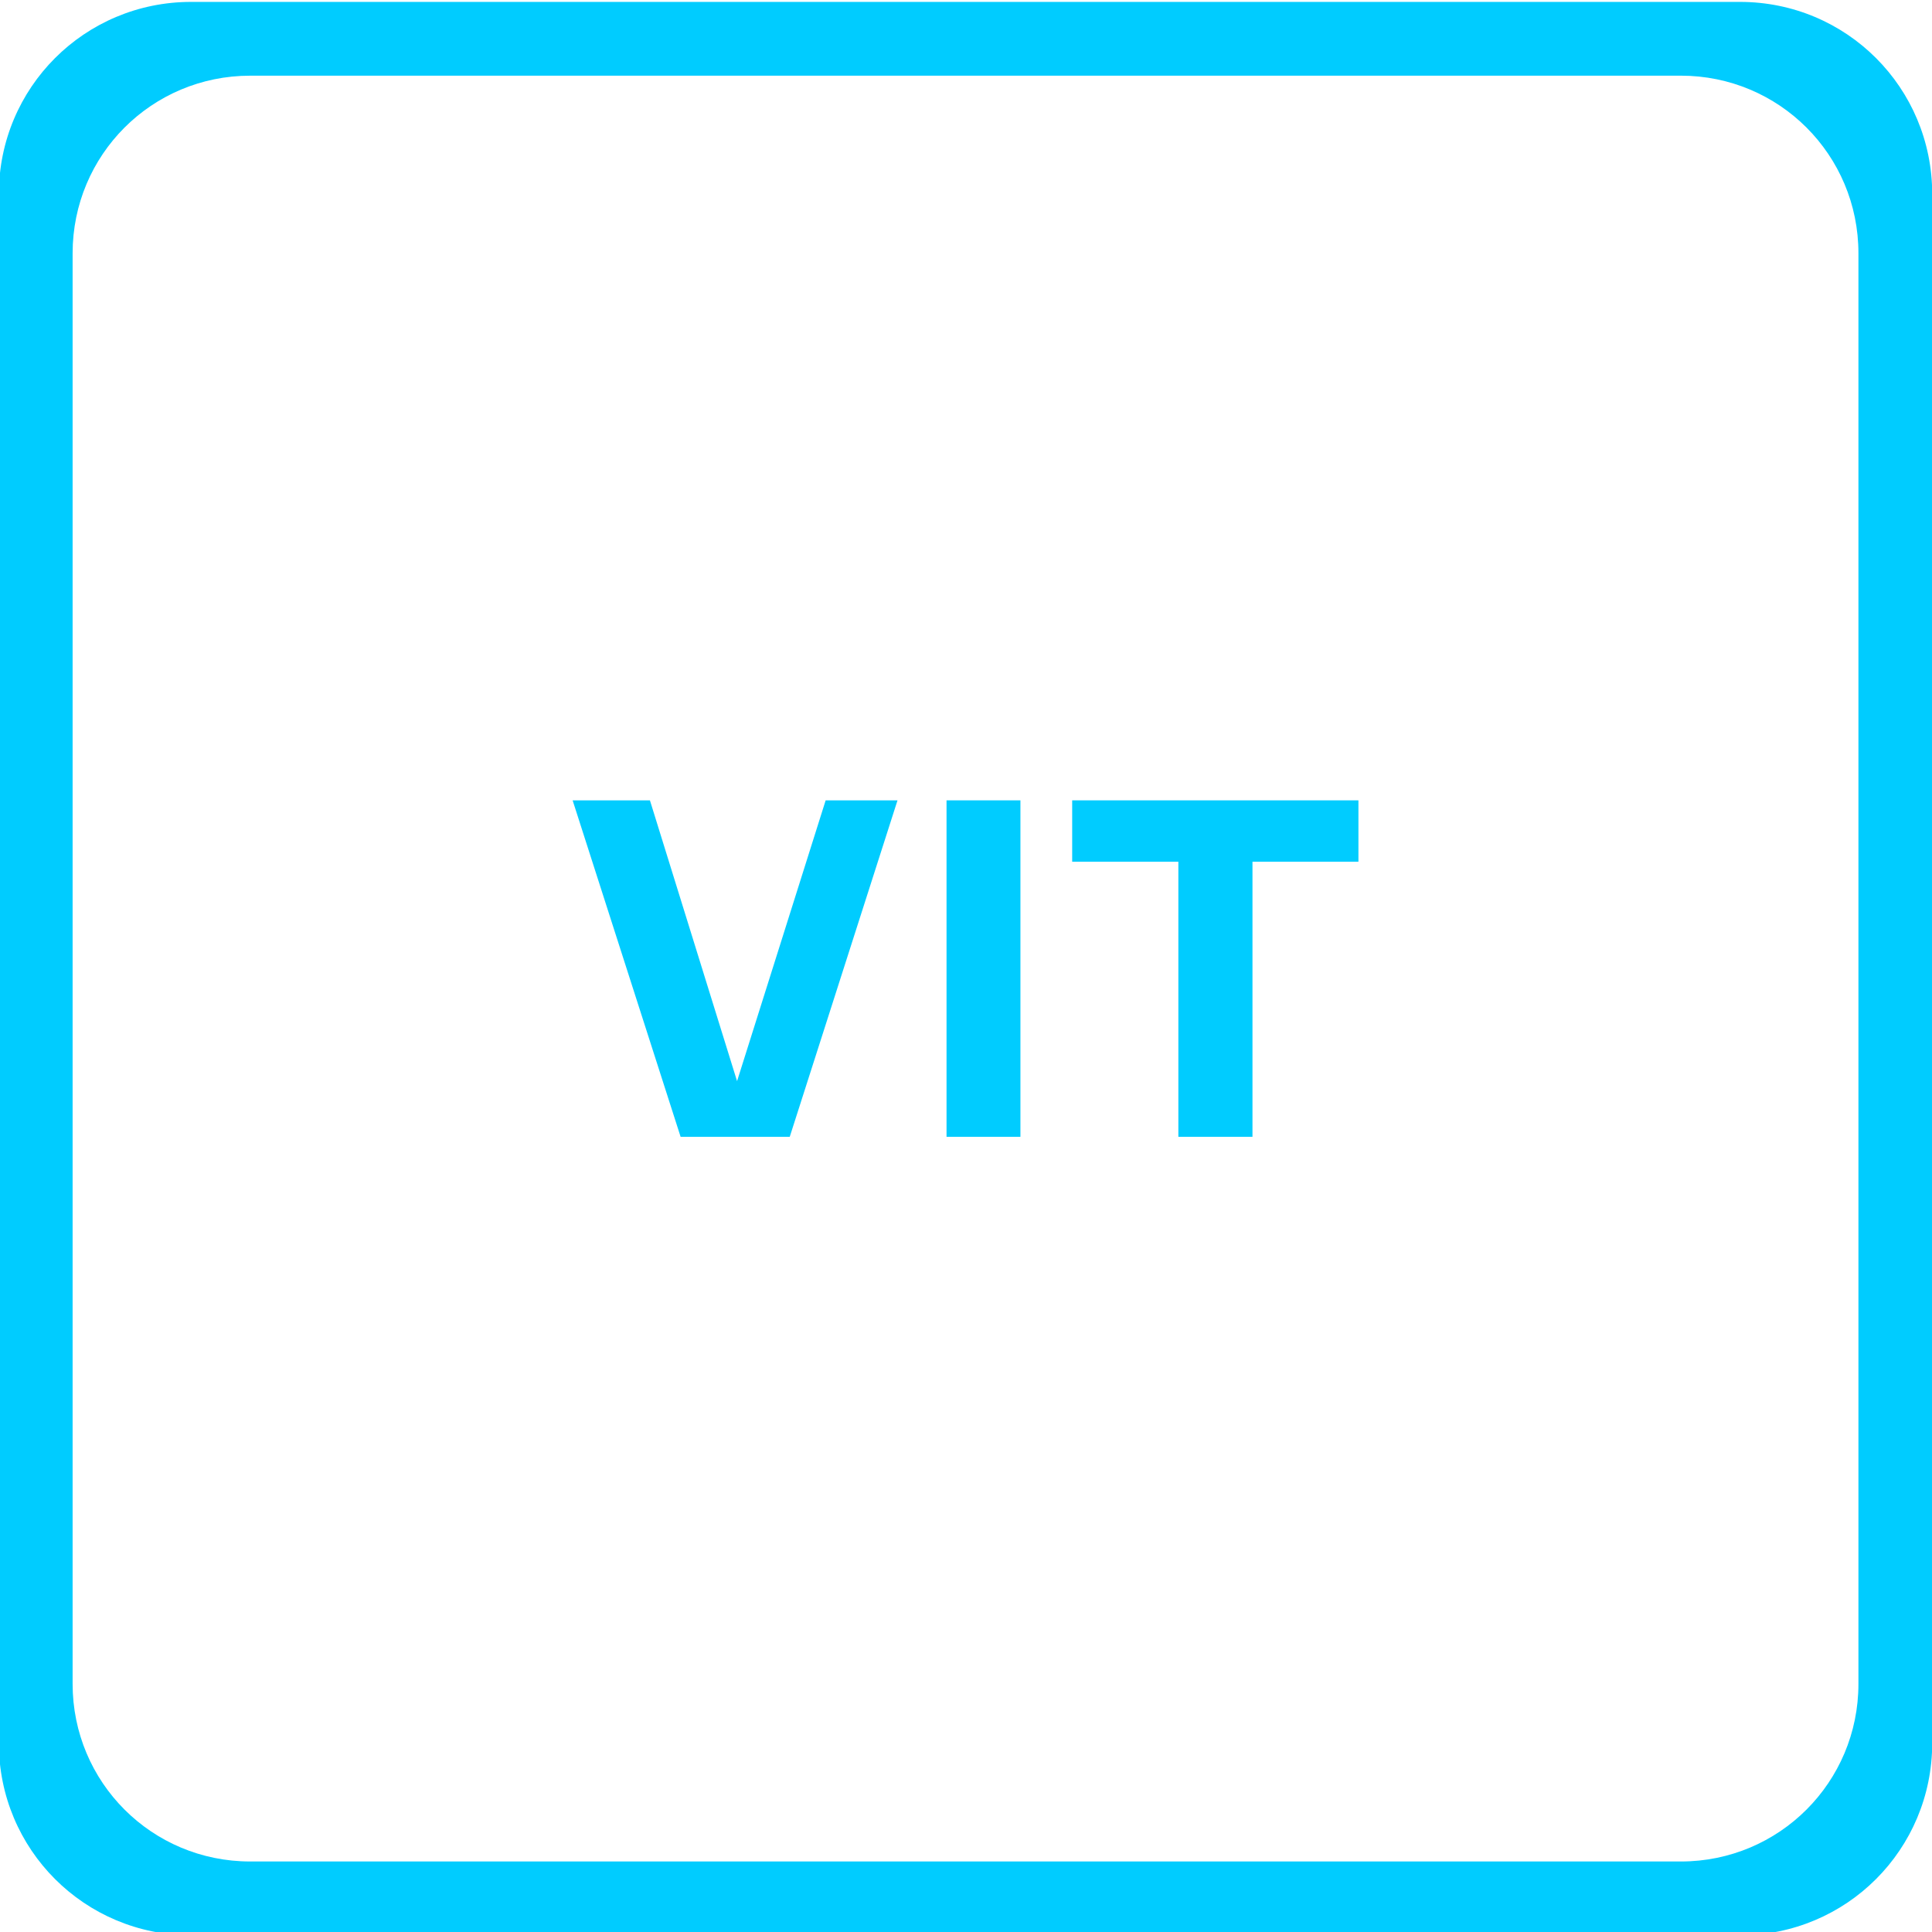 <?xml version="1.0" encoding="UTF-8" standalone="no"?>
<!-- Created with Inkscape (http://www.inkscape.org/) -->

<svg
   viewBox="0 0 100 100"
   version="1.1"
   id="svg4"
   sodipodi:docname="vitOutColor.svg"
   inkscape:version="1.3 (1:1.3+202307231459+0e150ed6c4)"
   xml:space="preserve"
   inkscape:export-filename="favicon.png"
   inkscape:export-xdpi="96"
   inkscape:export-ydpi="96"
   width="100"
   height="100"
   xmlns:inkscape="http://www.inkscape.org/namespaces/inkscape"
   xmlns:sodipodi="http://sodipodi.sourceforge.net/DTD/sodipodi-0.dtd"
   xmlns="http://www.w3.org/2000/svg"
   xmlns:svg="http://www.w3.org/2000/svg"><defs
     id="defs8" /><sodipodi:namedview
     id="namedview6"
     pagecolor="#ffffff"
     bordercolor="#000000"
     borderopacity="0.25"
     inkscape:showpageshadow="2"
     inkscape:pageopacity="0.0"
     inkscape:pagecheckerboard="0"
     inkscape:deskcolor="#d1d1d1"
     showgrid="false"
     inkscape:zoom="0.2590625"
     inkscape:cx="-40.53076"
     inkscape:cy="0"
     inkscape:current-layer="layer3"
     inkscape:window-width="1920"
     inkscape:window-height="1017"
     inkscape:window-x="1920"
     inkscape:window-y="32"
     inkscape:window-maximized="1" /><g
     inkscape:groupmode="layer"
     id="layer2"
     inkscape:label="old logo"
     sodipodi:insensitive="true"
     style="display:none"><path
       style="fill:#00ccff"
       d="m 0,0 v 6.717 h 26.434 v -0.08 c 0.404,0 0.868,-0.011 1.214,-0.002 0.346,0.007 0.573,0.037 0.504,0.112 0.002,0.574 0.059,1.262 -0.07,1.557 v 8.557 a 2.901,2.901 0 0 1 2.083,2.784 2.901,2.901 0 0 1 -2.901,2.903 2.901,2.901 0 0 1 -2.903,-2.903 2.901,2.901 0 0 1 2.073,-2.78 V 8.364 H 7.328504e-5 V 14.48 H 10.345 v -0.08 c 0.221,0 0.461,-0.007 0.689,-0.007 v 0.004 c 0.684,-0.004 1.266,0.011 0.956,0.199 v 11.905 h 5.026 a 2.901,2.901 0 0 1 2.797,-2.138 2.901,2.901 0 0 1 2.903,2.903 2.901,2.901 0 0 1 -2.903,2.901 2.901,2.901 0 0 1 -2.763,-2.019 h -5.06 v 0.08 c -0.712,3.66e-4 -1.611,0.037 -1.719,-0.08 h -0.033 c -3.5e-4,-0.874 -0.029,-2.034 0.108,-1.659 V 16.139 c -0.004,-0.004 -0.007,-0.007 -0.007,-0.011 H 0.001 V 33.928 H 17.062 A 2.901,2.901 0 0 1 19.814,31.942 2.901,2.901 0 0 1 22.717,34.844 2.901,2.901 0 0 1 19.814,37.745 2.901,2.901 0 0 1 17.009,35.575 H 0.001 V 41.648 H 17.021 A 2.901,2.901 0 0 1 19.814,39.52 2.901,2.901 0 0 1 22.717,42.423 2.901,2.901 0 0 1 19.814,45.323 2.901,2.901 0 0 1 17.047,43.295 H 0.001 v 5.97 H 17.009 a 2.901,2.901 0 0 1 2.804,-2.166 2.901,2.901 0 0 1 2.903,2.901 2.901,2.901 0 0 1 -2.903,2.901 2.901,2.901 0 0 1 -2.751,-1.988 H 0.001 v 6.029 H 16.985 A 2.901,2.901 0 0 1 19.814,54.678 2.901,2.901 0 0 1 22.717,57.579 2.901,2.901 0 0 1 19.814,60.48 2.901,2.901 0 0 1 17.096,58.588 H 0.001 V 99.999 H 3.078 V 65.884 h -0.078 c 0,-0.449 -0.018,-0.972 0.004,-1.325 -0.018,-0.079 -0.011,-0.143 0.018,-0.195 0.018,-0.123 0.045,-0.203 0.087,-0.21 0.026,-0.004 0.06,0.018 0.1,0.074 0.165,-0.059 0.407,-0.074 0.678,-0.074 l 0.002,0.002 c 0.27,0 0.567,0.015 0.837,0.015 v 0.07 H 17.065 a 2.901,2.901 0 0 1 2.749,-1.983 2.901,2.901 0 0 1 2.903,2.901 2.901,2.901 0 0 1 -2.903,2.901 2.901,2.901 0 0 1 -2.806,-2.174 H 4.727 V 100 H 9.209 V 73.579 h -0.083 c 0,-0.485 -0.011,-1.057 0.007,-1.407 -0.015,-0.053 -0.011,-0.097 0.007,-0.134 0.011,-0.118 0.026,-0.185 0.051,-0.188 0.015,0.003 0.033,0.026 0.055,0.081 H 9.265 c 0.298,-0.131 1.006,-0.07 1.589,-0.07 v 0.07 h 6.175 a 2.901,2.901 0 0 1 2.785,-2.096 2.901,2.901 0 0 1 2.903,2.901 2.901,2.901 0 0 1 -2.903,2.901 2.901,2.901 0 0 1 -2.776,-2.058 h -6.184 v 26.421 h 9.839 c 1.894,-3.803 3.788,-7.606 5.683,-11.409 v -5.472 a 2.901,2.901 0 0 1 -2.013,-2.763 2.901,2.901 0 0 1 2.903,-2.901 2.901,2.901 0 0 1 2.901,2.901 2.901,2.901 0 0 1 -2.145,2.803 v 6.016 c 0.164,0.052 0.077,0.078 -0.142,0.093 -1.782,3.577 -3.564,7.155 -5.346,10.733 h 5.955 c 1.894,-3.803 3.788,-7.606 5.683,-11.409 v -5.414 a 2.901,2.901 0 0 1 -2.231,-2.821 2.901,2.901 0 0 1 2.903,-2.901 2.901,2.901 0 0 1 2.901,2.901 2.901,2.901 0 0 1 -1.926,2.732 v 6.086 c 0.164,0.052 0.075,0.078 -0.144,0.093 -1.782,3.577 -3.564,7.155 -5.346,10.733 h 5.957 c 1.894,-3.803 3.787,-7.606 5.681,-11.409 v -5.37 a 2.901,2.901 0 0 1 -2.448,-2.865 2.901,2.901 0 0 1 2.903,-2.901 2.901,2.901 0 0 1 2.901,2.901 2.901,2.901 0 0 1 -1.708,2.643 v 6.175 c 0.164,0.052 0.077,0.078 -0.142,0.093 -1.782,3.577 -3.564,7.155 -5.346,10.733 H 48.945 V 83.06 a 2.901,2.901 0 0 1 -1.846,-2.704 2.901,2.901 0 0 1 2.901,-2.901 2.901,2.901 0 0 1 2.901,2.901 2.901,2.901 0 0 1 -2.308,2.84 2.901,2.901 0 0 0 -0.002,0 v 16.804 h 6.258 V 83.164 a 2.901,2.901 0 0 1 -2.172,-2.808 2.901,2.901 0 0 1 2.901,-2.901 2.901,2.901 0 0 1 2.901,2.901 2.901,2.901 0 0 1 -1.984,2.753 V 100 H 71.935 V 83.145 a 2.901,2.901 0 0 1 -2.102,-2.789 2.901,2.901 0 0 1 2.901,-2.901 2.901,2.901 0 0 1 2.901,2.901 2.901,2.901 0 0 1 -2.053,2.776 V 100 H 99.997 V 96.491 H 89.117 c -0.884,3.67e-4 -2.061,0.095 -1.647,-0.326 V 73.629 h -4.355 a 2.901,2.901 0 0 1 -2.761,2.007 2.901,2.901 0 0 1 -2.901,-2.901 2.901,2.901 0 0 1 2.901,-2.901 2.901,2.901 0 0 1 2.802,2.149 h 6.067 c 0,0.884 0.029,2.059 -0.106,1.646 v 21.636 c 0.015,-0.403 0.067,-0.644 0.222,-0.422 H 99.998 V 65.945 H 83.147 a 2.901,2.901 0 0 1 -2.793,2.113 2.901,2.901 0 0 1 -2.901,-2.901 2.901,2.901 0 0 1 2.901,-2.901 2.901,2.901 0 0 1 2.772,2.041 H 99.998 V 48.14 c -3.264,3.462 -6.527,6.924 -9.792,10.386 -0.015,0.192 -0.047,0.259 -0.1,0.104 h -7.048 a 2.901,2.901 0 0 1 -2.704,1.85 2.901,2.901 0 0 1 -2.901,-2.901 2.901,2.901 0 0 1 2.901,-2.901 2.901,2.901 0 0 1 2.84,2.306 h 6.201 c 3.455,-3.667 7.055,-7.528 10.602,-11.318 v -5.679 c -3.312,3.512 -6.622,7.024 -9.934,10.536 -0.015,0.192 -0.047,0.259 -0.1,0.104 h -6.777 a 2.901,2.901 0 0 1 -2.833,2.274 2.901,2.901 0 0 1 -2.901,-2.901 2.901,2.901 0 0 1 2.901,-2.901 2.901,2.901 0 0 1 2.717,1.882 h 6.184 c 3.482,-3.694 7.134,-7.57 10.742,-11.399 v -4.902 c -3.301,3.501 -6.602,7.002 -9.903,10.504 -0.015,0.191 -0.045,0.258 -0.099,0.104 h -6.872 a 2.901,2.901 0 0 1 -2.77,2.036 2.901,2.901 0 0 1 -2.901,-2.901 2.901,2.901 0 0 1 2.901,-2.903 2.901,2.901 0 0 1 2.795,2.123 h 6.137 c 3.483,-3.693 7.117,-7.529 10.712,-11.327 v -5.431 c -3.309,3.51 -6.617,7.018 -9.926,10.528 -0.015,0.192 -0.047,0.261 -0.1,0.106 H 83.177 a 2.901,2.901 0 0 1 -2.823,2.227 2.901,2.901 0 0 1 -2.901,-2.901 2.901,2.901 0 0 1 2.901,-2.903 2.901,2.901 0 0 1 2.736,1.931 H 89.261 c 3.442,-3.65 7.119,-7.541 10.737,-11.371 v -5.372 c -3.381,3.586 -6.761,7.172 -10.142,10.757 -0.015,0.107 -0.037,0.143 -0.07,0.074 -0.022,0.026 -0.046,0.046 -0.068,0.072 -0.042,-0.04 -0.085,-0.081 -0.129,-0.121 h -6.406 a 2.901,2.901 0 0 1 -2.829,2.255 2.901,2.901 0 0 1 -2.901,-2.901 2.901,2.901 0 0 1 2.901,-2.903 2.901,2.901 0 0 1 2.725,1.903 h 6.044 c 3.433,-3.633 7.218,-7.534 10.875,-11.337 V 9.8936037e-4 H 50.814 V 16.861 a 2.901,2.901 0 0 1 2.087,2.784 2.901,2.901 0 0 1 -2.901,2.903 2.901,2.901 0 0 1 -2.901,-2.903 2.901,2.901 0 0 1 2.07,-2.78 V 0.003 L 50.814,9.8936e-4 Z m 33.908,0.002 h 1.647 V 16.834 a 2.901,2.901 0 0 1 2.187,2.81 2.901,2.901 0 0 1 -2.901,2.903 2.901,2.901 0 0 1 -2.903,-2.903 2.901,2.901 0 0 1 1.969,-2.746 z m 7.637,0 h 1.646 V 16.847 a 2.901,2.901 0 0 1 2.13,2.797 2.901,2.901 0 0 1 -2.901,2.903 2.901,2.901 0 0 1 -2.903,-2.903 2.901,2.901 0 0 1 2.028,-2.765 z m 15.079,0 H 58.271 V 16.828 a 2.901,2.901 0 0 1 2.206,2.816 2.901,2.901 0 0 1 -2.901,2.903 2.901,2.901 0 0 1 -2.901,-2.903 2.901,2.901 0 0 1 1.948,-2.738 z m 7.98,0 h 1.646 V 16.957 a 2.901,2.901 0 0 1 1.806,2.687 2.901,2.901 0 0 1 -2.901,2.903 2.901,2.901 0 0 1 -2.901,-2.903 2.901,2.901 0 0 1 2.35,-2.846 z m 13.793,0 H 80.659 C 78.357,2.444 76.055,4.884 73.753,7.326 v 9.602 a 2.901,2.901 0 0 1 1.88,2.715 2.901,2.901 0 0 1 -2.901,2.903 2.901,2.901 0 0 1 -2.901,-2.903 2.901,2.901 0 0 1 2.272,-2.833 V 6.61 c 0.011,0 0.022,3.66e-5 0.037,0 -0.029,-0.098 0.018,-0.158 0.18,-0.165 2.026,-2.148 4.051,-4.296 6.077,-6.444 z M 27.264,18.192 a 1.453,1.453 0 0 0 -1.452,1.452 1.453,1.453 0 0 0 1.452,1.452 1.453,1.453 0 0 0 1.452,-1.452 1.453,1.453 0 0 0 -1.452,-1.452 z m 7.578,0 a 1.453,1.453 0 0 0 -1.452,1.452 1.453,1.453 0 0 0 1.452,1.452 1.453,1.453 0 0 0 1.452,-1.452 1.453,1.453 0 0 0 -1.452,-1.452 z m 7.578,0 a 1.453,1.453 0 0 0 -1.452,1.452 1.453,1.453 0 0 0 1.452,1.452 1.453,1.453 0 0 0 1.452,-1.452 1.453,1.453 0 0 0 -1.452,-1.452 z m 7.578,0 a 1.453,1.453 0 0 0 -1.452,1.452 1.453,1.453 0 0 0 1.452,1.452 1.453,1.453 0 0 0 1.452,-1.452 1.453,1.453 0 0 0 -1.452,-1.452 z m 15.156,0 a 1.453,1.453 0 0 0 -1.452,1.452 1.453,1.453 0 0 0 1.452,1.452 1.453,1.453 0 0 0 1.452,-1.452 1.453,1.453 0 0 0 -1.452,-1.452 z m 7.578,0 a 1.453,1.453 0 0 0 -1.452,1.452 1.453,1.453 0 0 0 1.452,1.452 1.453,1.453 0 0 0 1.452,-1.452 1.453,1.453 0 0 0 -1.452,-1.452 z M 57.031,18.302 a 1.453,1.453 0 0 0 -0.907,1.343 1.453,1.453 0 0 0 1.452,1.452 1.453,1.453 0 0 0 1.452,-1.452 1.453,1.453 0 0 0 -0.888,-1.339 c -0.385,0.003 -0.795,0.015 -1.11,-0.004 z m -37.218,7.51 a 1.453,1.453 0 0 0 -1.452,1.454 1.453,1.453 0 0 0 1.452,1.45 1.453,1.453 0 0 0 1.452,-1.45 1.453,1.453 0 0 0 -1.452,-1.454 z m 60.54,0 a 1.453,1.453 0 0 0 -1.452,1.454 1.453,1.453 0 0 0 1.452,1.45 1.453,1.453 0 0 0 1.452,-1.45 1.453,1.453 0 0 0 -1.452,-1.454 z m -47.654,0.795 h 34.599 c 3.375,0 6.094,3.102 6.094,6.955 V 66.438 c 0,3.853 -2.718,6.955 -6.094,6.955 H 32.698 c -3.375,0 -6.094,-3.102 -6.094,-6.955 V 33.562 c 0,-3.853 2.718,-6.955 6.094,-6.955 z m -12.886,6.783 a 1.453,1.453 0 0 0 -1.452,1.454 1.453,1.453 0 0 0 1.452,1.45 1.453,1.453 0 0 0 1.452,-1.45 1.453,1.453 0 0 0 -1.452,-1.454 z m 60.54,0 a 1.453,1.453 0 0 0 -1.452,1.454 1.453,1.453 0 0 0 1.452,1.45 1.453,1.453 0 0 0 1.452,-1.45 1.453,1.453 0 0 0 -1.452,-1.454 z M 39.345,39.347 V 60.651 H 60.651 V 39.347 Z m -19.532,1.623 a 1.453,1.453 0 0 0 -1.452,1.452 1.453,1.453 0 0 0 1.452,1.45 1.453,1.453 0 0 0 1.452,-1.45 1.453,1.453 0 0 0 -1.452,-1.452 z m 60.54,0 a 1.453,1.453 0 0 0 -1.452,1.452 1.453,1.453 0 0 0 1.452,1.45 1.453,1.453 0 0 0 1.452,-1.45 1.453,1.453 0 0 0 -1.452,-1.452 z m -60.54,7.578 a 1.453,1.453 0 0 0 -1.452,1.452 1.453,1.453 0 0 0 1.452,1.452 1.453,1.453 0 0 0 1.452,-1.452 1.453,1.453 0 0 0 -1.452,-1.452 z m 60.54,0 a 1.453,1.453 0 0 0 -1.452,1.452 1.453,1.453 0 0 0 1.452,1.452 1.453,1.453 0 0 0 1.452,-1.452 1.453,1.453 0 0 0 -1.452,-1.452 z m -60.54,7.578 a 1.453,1.453 0 0 0 -1.452,1.452 1.453,1.453 0 0 0 1.452,1.452 1.453,1.453 0 0 0 1.452,-1.452 1.453,1.453 0 0 0 -1.452,-1.452 z m 60.54,0 a 1.453,1.453 0 0 0 -1.452,1.452 1.453,1.453 0 0 0 1.452,1.452 1.453,1.453 0 0 0 1.452,-1.452 1.453,1.453 0 0 0 -1.452,-1.452 z m -60.54,7.578 a 1.453,1.453 0 0 0 -1.276,0.763 c 0.004,0.505 0.018,1.045 -0.029,1.32 a 1.453,1.453 0 0 0 1.305,0.822 1.453,1.453 0 0 0 1.452,-1.452 1.453,1.453 0 0 0 -1.452,-1.452 z m 60.54,0 a 1.453,1.453 0 0 0 -1.452,1.452 1.453,1.453 0 0 0 1.452,1.452 1.453,1.453 0 0 0 1.452,-1.452 1.453,1.453 0 0 0 -1.452,-1.452 z m -60.54,7.578 a 1.453,1.453 0 0 0 -1.452,1.452 1.453,1.453 0 0 0 1.452,1.452 1.453,1.453 0 0 0 1.452,-1.452 1.453,1.453 0 0 0 -1.452,-1.452 z m 60.54,0 a 1.453,1.453 0 0 0 -1.452,1.452 1.453,1.453 0 0 0 1.452,1.452 1.453,1.453 0 0 0 1.413,-1.125 c -0.001,-0.235 3.29e-4,-0.463 0.004,-0.653 a 1.453,1.453 0 0 0 -1.416,-1.127 z m -15.198,6.171 a 2.901,2.901 0 0 1 2.901,2.901 2.901,2.901 0 0 1 -2.125,2.797 V 99.996 H 64.283 V 83.122 a 2.901,2.901 0 0 1 -2.03,-2.768 2.901,2.901 0 0 1 2.901,-2.901 z M 27.264,78.902 a 1.453,1.453 0 0 0 -1.452,1.452 1.453,1.453 0 0 0 1.452,1.452 1.453,1.453 0 0 0 1.452,-1.452 1.453,1.453 0 0 0 -1.452,-1.452 z m 7.578,0 a 1.453,1.453 0 0 0 -1.452,1.452 1.453,1.453 0 0 0 1.452,1.452 1.453,1.453 0 0 0 1.452,-1.452 1.453,1.453 0 0 0 -1.452,-1.452 z m 7.578,0 a 1.453,1.453 0 0 0 -1.452,1.452 1.453,1.453 0 0 0 1.452,1.452 1.453,1.453 0 0 0 1.452,-1.452 1.453,1.453 0 0 0 -1.452,-1.452 z m 7.578,0 a 1.453,1.453 0 0 0 -1.452,1.452 1.453,1.453 0 0 0 1.452,1.452 1.453,1.453 0 0 0 1.452,-1.452 1.453,1.453 0 0 0 -1.452,-1.452 z m 7.578,0 a 1.453,1.453 0 0 0 -1.452,1.452 1.453,1.453 0 0 0 1.452,1.452 1.453,1.453 0 0 0 1.452,-1.452 1.453,1.453 0 0 0 -1.452,-1.452 z m 7.578,0 a 1.453,1.453 0 0 0 -1.452,1.452 1.453,1.453 0 0 0 1.452,1.452 1.453,1.453 0 0 0 1.452,-1.452 1.453,1.453 0 0 0 -1.452,-1.452 z m 7.578,0 a 1.453,1.453 0 0 0 -1.452,1.452 1.453,1.453 0 0 0 1.452,1.452 1.453,1.453 0 0 0 1.452,-1.452 1.453,1.453 0 0 0 -1.452,-1.452 z"
       id="path2" /></g><g
     inkscape:groupmode="layer"
     id="layer1"
     inkscape:label="new logo"
     style="display:none"><rect
       style="display:inline;fill:#003380;fill-opacity:1;stroke-width:0.534;stop-color:#000000"
       id="rect289"
       width="427.462"
       height="427.462"
       x="347.838"
       y="105.512"
       rx="0"
       ry="0"
       inkscape:label="pcv" /><rect
       style="fill:#1a1a1a;fill-opacity:1;stroke-width:0.543;stop-color:#000000"
       id="rect1315"
       width="146.948"
       height="146.948"
       x="488.094"
       y="245.769"
       rx="0"
       ry="14.614"
       inkscape:label="CPU" /><rect
       style="display:none;fill:#1a1a1a;fill-opacity:1;stroke-width:0.098;stop-color:#000000"
       id="rect1423"
       width="78.203"
       height="78.203"
       x="522.467"
       y="280.142"
       rx="0"
       ry="0"
       inkscape:label="core" /><g
       aria-label="VIT"
       id="text1479"
       style="font-weight:bold;font-size:34.56px;line-height:108.851px;font-family:'Encode Sans';-inkscape-font-specification:'Encode Sans Bold';text-align:end;letter-spacing:1.411px;word-spacing:6.566px;text-anchor:end;fill:#00ccff;fill-opacity:1;stroke-width:2.88;stop-color:#000000"
       inkscape:label="VIT"><path
         d="m 539.914,332.03 -8.208,-25.575 h 5.875 l 7.223,23.276 h -1.21 l 7.344,-23.276 h 5.461 l -8.191,25.575 z"
         id="path3824"
         style="fill:#00ccff;fill-opacity:1" /><path
         d="m 560.125,332.03 v -25.575 h 5.616 v 25.575 z"
         id="path3826"
         style="fill:#00ccff;fill-opacity:1" /><path
         d="m 577.745,332.03 v -20.909 h -8.07 v -4.666 h 21.756 v 4.666 h -8.053 v 20.909 z"
         id="path3828"
         style="fill:#00ccff;fill-opacity:1" /></g><g
       id="g2909"
       inkscape:label="mas terminales"
       style="display:inline;fill:#1a1a1a"><path
         id="path2805"
         style="display:inline;fill:#1a1a1a;stroke-width:0.089;stop-color:#000000"
         d="m 447.325,414.471 a 8.935,8.935 0 0 0 -12.304,2.876 8.935,8.935 0 0 0 2.876,12.304 8.935,8.935 0 0 0 12.304,-2.876 8.935,8.935 0 0 0 -2.876,-12.304 z m -2.357,3.795 a 4.468,4.468 0 0 1 1.438,6.152 4.468,4.468 0 0 1 -6.152,1.438 4.468,4.468 0 0 1 -1.438,-6.152 4.468,4.468 0 0 1 6.152,-1.438 z" /><path
         id="path2807"
         style="display:inline;fill:#1a1a1a;stroke-width:0.089;stop-color:#000000"
         d="m 425.749,414.922 a 8.935,8.935 0 0 0 -12.304,2.876 8.935,8.935 0 0 0 2.876,12.304 8.935,8.935 0 0 0 12.304,-2.876 8.935,8.935 0 0 0 -2.876,-12.304 z m -2.357,3.795 a 4.468,4.468 0 0 1 1.438,6.152 4.468,4.468 0 0 1 -6.152,1.438 4.468,4.468 0 0 1 -1.438,-6.152 4.468,4.468 0 0 1 6.152,-1.438 z" /><path
         id="path2809"
         style="display:inline;fill:#1a1a1a;stroke-width:0.089;stop-color:#000000"
         d="m 448.012,438.551 a 8.935,8.935 0 0 0 -12.304,2.876 8.935,8.935 0 0 0 2.876,12.304 8.935,8.935 0 0 0 12.304,-2.876 8.935,8.935 0 0 0 -2.876,-12.304 z m -2.357,3.795 a 4.468,4.468 0 0 1 1.438,6.152 4.468,4.468 0 0 1 -6.152,1.438 4.468,4.468 0 0 1 -1.438,-6.152 4.468,4.468 0 0 1 6.152,-1.438 z" /><path
         id="path2811"
         style="display:inline;fill:#1a1a1a;stroke-width:0.089;stop-color:#000000"
         d="m 426.435,439.002 a 8.935,8.935 0 0 0 -12.304,2.876 8.935,8.935 0 0 0 2.876,12.304 8.935,8.935 0 0 0 12.304,-2.876 8.935,8.935 0 0 0 -2.876,-12.304 z m -2.357,3.795 a 4.468,4.468 0 0 1 1.438,6.152 4.468,4.468 0 0 1 -6.152,1.438 4.468,4.468 0 0 1 -1.438,-6.152 4.468,4.468 0 0 1 6.152,-1.438 z" /><path
         id="path2813"
         style="display:inline;fill:#1a1a1a;stroke-width:0.089;stop-color:#000000"
         d="m 692.461,176.967 a 8.935,8.935 0 0 0 -2.689,-12.346 8.935,8.935 0 0 0 -12.347,2.689 8.935,8.935 0 0 0 2.689,12.346 8.935,8.935 0 0 0 12.346,-2.689 z m -3.759,-2.414 a 4.468,4.468 0 0 1 -6.173,1.345 4.468,4.468 0 0 1 -1.345,-6.173 4.468,4.468 0 0 1 6.173,-1.345 4.468,4.468 0 0 1 1.345,6.173 z" /><path
         id="path2815"
         style="display:inline;fill:#1a1a1a;stroke-width:0.089;stop-color:#000000"
         d="m 692.367,153.386 a 8.935,8.935 0 0 0 -2.689,-12.347 8.935,8.935 0 0 0 -12.347,2.689 8.935,8.935 0 0 0 2.689,12.347 8.935,8.935 0 0 0 12.346,-2.689 z m -3.759,-2.414 a 4.468,4.468 0 0 1 -6.173,1.345 4.468,4.468 0 0 1 -1.345,-6.173 4.468,4.468 0 0 1 6.173,-1.345 4.468,4.468 0 0 1 1.345,6.173 z" /><path
         id="path2817"
         style="display:inline;fill:#1a1a1a;stroke-width:0.089;stop-color:#000000"
         d="m 721.824,401.208 a 8.935,8.935 0 0 0 -10.613,-6.857 8.935,8.935 0 0 0 -6.857,10.614 8.935,8.935 0 0 0 10.614,6.857 8.935,8.935 0 0 0 6.857,-10.613 z m -4.368,0.939 a 4.468,4.468 0 0 1 -3.429,5.307 4.468,4.468 0 0 1 -5.307,-3.429 4.468,4.468 0 0 1 3.429,-5.307 4.468,4.468 0 0 1 5.307,3.429 z" /><path
         id="path2819"
         style="display:inline;fill:#1a1a1a;stroke-width:0.089;stop-color:#000000"
         d="m 705.128,384.556 a 8.935,8.935 0 0 0 -10.613,-6.857 8.935,8.935 0 0 0 -6.857,10.614 8.935,8.935 0 0 0 10.614,6.857 8.935,8.935 0 0 0 6.857,-10.613 z m -4.368,0.939 a 4.468,4.468 0 0 1 -3.429,5.307 4.468,4.468 0 0 1 -5.307,-3.429 4.468,4.468 0 0 1 3.429,-5.307 4.468,4.468 0 0 1 5.307,3.429 z" /><path
         id="path2821"
         style="display:inline;fill:#1a1a1a;stroke-width:0.089;stop-color:#000000"
         d="m 637.684,514.936 a 8.935,8.935 0 0 0 12.27,-3.018 8.935,8.935 0 0 0 -3.018,-12.27 8.935,8.935 0 0 0 -12.27,3.018 8.935,8.935 0 0 0 3.018,12.27 z m 2.313,-3.822 a 4.468,4.468 0 0 1 -1.509,-6.135 4.468,4.468 0 0 1 6.135,-1.509 4.468,4.468 0 0 1 1.509,6.135 4.468,4.468 0 0 1 -6.135,1.509 z" /><path
         id="path2823"
         style="display:inline;fill:#1a1a1a;stroke-width:0.089;stop-color:#000000"
         d="m 661.254,514.213 a 8.935,8.935 0 0 0 12.27,-3.018 8.935,8.935 0 0 0 -3.018,-12.27 8.935,8.935 0 0 0 -12.27,3.018 8.935,8.935 0 0 0 3.018,12.27 z m 2.313,-3.822 a 4.468,4.468 0 0 1 -1.509,-6.135 4.468,4.468 0 0 1 6.135,-1.509 4.468,4.468 0 0 1 1.509,6.135 4.468,4.468 0 0 1 -6.135,1.509 z" /><path
         id="path2833"
         style="display:inline;fill:#1a1a1a;stroke-width:0.089;stop-color:#000000"
         d="m 448.698,462.632 a 8.935,8.935 0 0 0 -12.304,2.876 8.935,8.935 0 0 0 2.876,12.304 8.935,8.935 0 0 0 12.304,-2.876 8.935,8.935 0 0 0 -2.876,-12.304 z m -2.357,3.795 a 4.468,4.468 0 0 1 1.438,6.152 4.468,4.468 0 0 1 -6.152,1.438 4.468,4.468 0 0 1 -1.438,-6.152 4.468,4.468 0 0 1 6.152,-1.438 z" /><path
         id="path2835"
         style="display:inline;fill:#1a1a1a;stroke-width:0.089;stop-color:#000000"
         d="m 427.121,463.083 a 8.935,8.935 0 0 0 -12.304,2.876 8.935,8.935 0 0 0 2.876,12.304 8.935,8.935 0 0 0 12.304,-2.876 8.935,8.935 0 0 0 -2.876,-12.304 z m -2.357,3.795 a 4.468,4.468 0 0 1 1.438,6.152 4.468,4.468 0 0 1 -6.152,1.438 4.468,4.468 0 0 1 -1.438,-6.152 4.468,4.468 0 0 1 6.152,-1.438 z" /><path
         id="path2837"
         style="display:inline;fill:#1a1a1a;stroke-width:0.089;stop-color:#000000"
         d="m 387.846,213.556 a 8.935,8.935 0 0 0 -12.304,2.876 8.935,8.935 0 0 0 2.876,12.304 8.935,8.935 0 0 0 12.304,-2.876 8.935,8.935 0 0 0 -2.876,-12.304 z m -2.357,3.795 a 4.468,4.468 0 0 1 1.438,6.152 4.468,4.468 0 0 1 -6.152,1.438 4.468,4.468 0 0 1 -1.438,-6.152 4.468,4.468 0 0 1 6.152,-1.438 z" /><path
         id="path2839"
         style="display:inline;fill:#1a1a1a;stroke-width:0.089;stop-color:#000000"
         d="m 366.269,214.007 a 8.935,8.935 0 0 0 -12.304,2.876 8.935,8.935 0 0 0 2.876,12.304 8.935,8.935 0 0 0 12.304,-2.876 8.935,8.935 0 0 0 -2.876,-12.304 z m -2.357,3.795 a 4.468,4.468 0 0 1 1.438,6.152 4.468,4.468 0 0 1 -6.152,1.438 4.468,4.468 0 0 1 -1.438,-6.152 4.468,4.468 0 0 1 6.152,-1.438 z" /><path
         id="path2841"
         style="display:inline;fill:#1a1a1a;stroke-width:0.089;stop-color:#000000"
         d="m 388.532,237.637 a 8.935,8.935 0 0 0 -12.304,2.876 8.935,8.935 0 0 0 2.876,12.304 8.935,8.935 0 0 0 12.304,-2.876 8.935,8.935 0 0 0 -2.876,-12.304 z m -2.357,3.795 a 4.468,4.468 0 0 1 1.438,6.152 4.468,4.468 0 0 1 -6.152,1.438 4.468,4.468 0 0 1 -1.438,-6.152 4.468,4.468 0 0 1 6.152,-1.438 z" /><path
         id="path2843"
         style="display:inline;fill:#1a1a1a;stroke-width:0.089;stop-color:#000000"
         d="m 366.955,238.088 a 8.935,8.935 0 0 0 -12.304,2.876 8.935,8.935 0 0 0 2.876,12.304 8.935,8.935 0 0 0 12.304,-2.876 8.935,8.935 0 0 0 -2.876,-12.304 z m -2.357,3.795 a 4.468,4.468 0 0 1 1.438,6.152 4.468,4.468 0 0 1 -6.152,1.438 4.468,4.468 0 0 1 -1.438,-6.152 4.468,4.468 0 0 1 6.152,-1.438 z" /><path
         id="path2845"
         style="display:inline;fill:#1a1a1a;stroke-width:0.089;stop-color:#000000"
         d="m 389.218,261.718 a 8.935,8.935 0 0 0 -12.304,2.876 8.935,8.935 0 0 0 2.876,12.304 8.935,8.935 0 0 0 12.304,-2.876 8.935,8.935 0 0 0 -2.876,-12.304 z m -2.357,3.795 a 4.468,4.468 0 0 1 1.438,6.152 4.468,4.468 0 0 1 -6.152,1.438 4.468,4.468 0 0 1 -1.438,-6.152 4.468,4.468 0 0 1 6.152,-1.438 z" /><path
         id="path2847"
         style="display:inline;fill:#1a1a1a;stroke-width:0.089;stop-color:#000000"
         d="m 367.642,262.168 a 8.935,8.935 0 0 0 -12.304,2.876 8.935,8.935 0 0 0 2.876,12.304 8.935,8.935 0 0 0 12.304,-2.876 8.935,8.935 0 0 0 -2.876,-12.304 z m -2.357,3.795 a 4.468,4.468 0 0 1 1.438,6.152 4.468,4.468 0 0 1 -6.152,1.438 4.468,4.468 0 0 1 -1.438,-6.152 4.468,4.468 0 0 1 6.152,-1.438 z" /><path
         id="path2859"
         style="display:inline;fill:#1a1a1a;stroke-width:0.089;stop-color:#000000"
         d="m 439.673,163.464 a 8.935,8.935 0 0 0 -10.613,-6.857 8.935,8.935 0 0 0 -6.857,10.614 8.935,8.935 0 0 0 10.614,6.857 8.935,8.935 0 0 0 6.857,-10.613 z m -4.368,0.939 a 4.468,4.468 0 0 1 -3.429,5.307 4.468,4.468 0 0 1 -5.307,-3.429 4.468,4.468 0 0 1 3.429,-5.307 4.468,4.468 0 0 1 5.307,3.429 z" /><path
         id="path2861"
         style="display:inline;fill:#1a1a1a;stroke-width:0.089;stop-color:#000000"
         d="m 422.977,146.811 a 8.935,8.935 0 0 0 -10.613,-6.857 8.935,8.935 0 0 0 -6.857,10.614 8.935,8.935 0 0 0 10.614,6.857 8.935,8.935 0 0 0 6.857,-10.613 z m -4.368,0.939 a 4.468,4.468 0 0 1 -3.429,5.307 4.468,4.468 0 0 1 -5.307,-3.429 4.468,4.468 0 0 1 3.429,-5.307 4.468,4.468 0 0 1 5.307,3.429 z" /><path
         id="path2863"
         style="display:inline;fill:#1a1a1a;stroke-width:0.089;stop-color:#000000"
         d="m 406.262,128.756 a 8.935,8.935 0 0 0 -10.613,-6.857 8.935,8.935 0 0 0 -6.857,10.614 8.935,8.935 0 0 0 10.614,6.857 8.935,8.935 0 0 0 6.857,-10.613 z m -4.368,0.939 a 4.468,4.468 0 0 1 -3.429,5.307 4.468,4.468 0 0 1 -5.307,-3.429 4.468,4.468 0 0 1 3.429,-5.307 4.468,4.468 0 0 1 5.307,3.429 z" /><path
         id="path2865"
         style="display:inline;fill:#1a1a1a;stroke-width:0.089;stop-color:#000000"
         d="m 389.567,112.103 a 8.935,8.935 0 0 0 -10.613,-6.857 8.935,8.935 0 0 0 -6.857,10.614 8.935,8.935 0 0 0 10.614,6.857 8.935,8.935 0 0 0 6.857,-10.613 z m -4.368,0.939 a 4.468,4.468 0 0 1 -3.429,5.307 4.468,4.468 0 0 1 -5.307,-3.429 4.468,4.468 0 0 1 3.429,-5.307 4.468,4.468 0 0 1 5.307,3.429 z" /></g><g
       inkscape:groupmode="layer"
       id="layer5"
       inkscape:label="circuitos apagados"
       style="display:inline;fill:#1a1a1a"><path
         id="path1539"
         style="display:inline;fill:#1a1a1a;stroke-width:0.089;stop-color:#000000"
         d="m 406.027,105.512 7.299,7.174 4.775,4.693 12.412,12.201 26.693,26.24 v 44.652 l 13.975,14.502 a 8.935,8.935 0 0 0 -0.957,3.988 8.935,8.935 0 0 0 8.936,8.936 8.935,8.935 0 0 0 8.934,-8.936 8.935,8.935 0 0 0 -8.934,-8.934 8.935,8.935 0 0 0 -5.029,1.566 l -12.457,-12.926 v -44.723 l -28.029,-27.553 -17.188,-16.895 -4.057,-3.988 z m 73.133,108.984 a 4.468,4.468 0 0 1 4.467,4.467 4.468,4.468 0 0 1 -4.467,4.469 4.468,4.468 0 0 1 -4.469,-4.469 4.468,4.468 0 0 1 4.469,-4.467 z" /><path
         id="path1541"
         style="display:inline;fill:#1a1a1a;stroke-width:0.089;stop-color:#000000"
         d="m 501.096,105.512 22.922,22.531 v 82.285 a 8.935,8.935 0 0 0 -6.703,8.635 8.935,8.935 0 0 0 8.936,8.936 8.935,8.935 0 0 0 8.936,-8.936 8.935,8.935 0 0 0 -6.701,-8.635 V 126.168 L 507.469,105.512 Z M 526.25,214.496 a 4.468,4.468 0 0 1 4.467,4.467 4.468,4.468 0 0 1 -4.467,4.469 4.468,4.468 0 0 1 -4.467,-4.469 4.468,4.468 0 0 1 4.467,-4.467 z" /><path
         id="path1543"
         style="display:inline;fill:#1a1a1a;stroke-width:0.089;stop-color:#000000"
         d="m 547.562,105.512 v 104.816 a 8.935,8.935 0 0 0 -6.701,8.635 8.935,8.935 0 0 0 8.934,8.936 8.935,8.935 0 0 0 8.936,-8.936 8.935,8.935 0 0 0 -6.701,-8.635 v -104.816 z m 2.232,108.984 a 4.468,4.468 0 0 1 4.469,4.467 4.468,4.468 0 0 1 -4.469,4.469 4.468,4.468 0 0 1 -4.467,-4.469 4.468,4.468 0 0 1 4.467,-4.467 z" /><path
         id="path1545"
         style="display:inline;fill:#1a1a1a;stroke-width:0.089;stop-color:#000000"
         d="m 571.107,105.512 v 104.816 a 8.935,8.935 0 0 0 -6.701,8.635 8.935,8.935 0 0 0 8.936,8.936 8.935,8.935 0 0 0 8.934,-8.936 8.935,8.935 0 0 0 -6.701,-8.635 v -104.816 z m 2.234,108.984 a 4.468,4.468 0 0 1 4.467,4.467 4.468,4.468 0 0 1 -4.467,4.469 4.468,4.468 0 0 1 -4.469,-4.469 4.468,4.468 0 0 1 4.469,-4.467 z" /><path
         id="path1547"
         style="display:inline;fill:#1a1a1a;stroke-width:0.089;stop-color:#000000"
         d="m 684.777,104.232 -0.707,0.695 H 639.814 L 594.598,149.375 v 43.984 2.541 14.441 a 8.935,8.935 0 0 0 -6.646,8.621 8.935,8.935 0 0 0 8.936,8.936 8.935,8.935 0 0 0 8.936,-8.936 8.935,8.935 0 0 0 -6.758,-8.646 v -14.416 -2.541 -42.111 l 42.578,-41.854 h 44.258 l 5.252,-5.162 z m -87.891,110.264 a 4.468,4.468 0 0 1 4.467,4.467 4.468,4.468 0 0 1 -4.467,4.469 4.468,4.468 0 0 1 -4.467,-4.469 4.468,4.468 0 0 1 4.467,-4.467 z" /><path
         id="path1549"
         style="display:inline;fill:#1a1a1a;stroke-width:0.089;stop-color:#000000"
         d="m 725.996,105.512 -18.324,18.012 h -44.256 l -45.217,44.447 v 42.357 a 8.935,8.935 0 0 0 -6.701,8.635 8.935,8.935 0 0 0 8.934,8.936 8.935,8.935 0 0 0 8.936,-8.936 8.935,8.935 0 0 0 -6.701,-8.635 v -40.484 l 42.578,-41.854 h 44.258 l 22.869,-22.479 z M 620.432,214.496 a 4.468,4.468 0 0 1 4.469,4.467 4.468,4.468 0 0 1 -4.469,4.469 4.468,4.468 0 0 1 -4.467,-4.469 4.468,4.468 0 0 1 4.467,-4.467 z" /><path
         id="path1551"
         style="display:inline;fill:#1a1a1a;stroke-width:0.089;stop-color:#000000"
         d="m 462.336,105.512 38.135,37.486 v 67.33 a 8.935,8.935 0 0 0 -6.701,8.635 8.935,8.935 0 0 0 8.936,8.936 8.935,8.935 0 0 0 8.936,-8.936 8.935,8.935 0 0 0 -6.701,-8.635 V 141.125 l -36.23,-35.613 z m 40.369,108.984 a 4.468,4.468 0 0 1 4.467,4.467 4.468,4.468 0 0 1 -4.467,4.469 4.468,4.468 0 0 1 -4.469,-4.469 4.468,4.468 0 0 1 4.469,-4.467 z" /><path
         id="path1553"
         style="display:inline;fill:#1a1a1a;stroke-width:0.089;stop-color:#000000"
         d="m 775.762,132.053 -22.627,22.436 -4.754,4.715 -12.359,12.256 -26.582,26.354 -44.648,-0.574 -15.508,14.564 a 8.935,8.935 0 0 0 -5.305,-1.773 8.935,8.935 0 0 0 -8.936,8.934 8.935,8.935 0 0 0 8.936,8.936 8.935,8.935 0 0 0 8.934,-8.936 8.935,8.935 0 0 0 -0.799,-3.689 l 14.424,-13.545 44.719,0.574 27.91,-27.674 17.113,-16.969 19.482,-19.318 z m -131.783,82.443 a 4.468,4.468 0 0 1 4.467,4.467 4.468,4.468 0 0 1 -4.467,4.469 4.468,4.468 0 0 1 -4.469,-4.469 4.468,4.468 0 0 1 4.469,-4.467 z" /><path
         id="path1598"
         style="display:inline;fill:#1a1a1a;stroke-width:0.089;stop-color:#000000"
         d="m 479.16,410.588 a 8.935,8.935 0 0 0 -8.936,8.934 8.935,8.935 0 0 0 6.701,8.637 v 40.484 l -42.578,41.854 h -44.258 l -22.609,22.223 h 6.375 l 18.064,-17.756 h 44.256 l 45.217,-44.447 v -42.344 a 8.935,8.935 0 0 0 6.701,-8.65 8.935,8.935 0 0 0 -8.934,-8.934 z m 0,4.467 a 4.468,4.468 0 0 1 4.467,4.467 4.468,4.468 0 0 1 -4.467,4.469 4.468,4.468 0 0 1 -4.469,-4.469 4.468,4.468 0 0 1 4.469,-4.467 z" /><path
         id="path1600"
         style="display:inline;fill:#1a1a1a;stroke-width:0.089;stop-color:#000000"
         d="m 526.25,410.588 a 8.935,8.935 0 0 0 -8.936,8.934 8.935,8.935 0 0 0 6.701,8.637 v 67.33 l -39.139,38.473 h 6.375 l 37.232,-36.6 v -69.189 a 8.935,8.935 0 0 0 6.701,-8.65 8.935,8.935 0 0 0 -8.936,-8.934 z m 0,4.467 a 4.468,4.468 0 0 1 4.467,4.467 4.468,4.468 0 0 1 -4.467,4.469 4.468,4.468 0 0 1 -4.467,-4.469 4.468,4.468 0 0 1 4.467,-4.467 z" /><path
         id="path1602"
         style="display:inline;fill:#1a1a1a;stroke-width:0.089;stop-color:#000000"
         d="m 549.795,410.588 a 8.935,8.935 0 0 0 -8.934,8.934 8.935,8.935 0 0 0 6.701,8.637 v 82.285 l -23.924,23.518 h 6.373 l 22.018,-21.643 v -84.146 a 8.935,8.935 0 0 0 6.701,-8.65 8.935,8.935 0 0 0 -8.936,-8.934 z m 0,4.467 a 4.468,4.468 0 0 1 4.469,4.467 4.468,4.468 0 0 1 -4.469,4.469 4.468,4.468 0 0 1 -4.467,-4.469 4.468,4.468 0 0 1 4.467,-4.467 z" /><path
         id="path1606"
         style="display:inline;fill:#1a1a1a;stroke-width:0.089;stop-color:#000000"
         d="m 596.887,410.588 a 8.935,8.935 0 0 0 -8.936,8.934 8.935,8.935 0 0 0 6.701,8.637 v 104.984 h 4.469 v -104.971 a 8.935,8.935 0 0 0 6.701,-8.65 8.935,8.935 0 0 0 -8.936,-8.934 z m 0,4.467 a 4.468,4.468 0 0 1 4.467,4.467 4.468,4.468 0 0 1 -4.467,4.469 4.468,4.468 0 0 1 -4.467,-4.469 4.468,4.468 0 0 1 4.467,-4.467 z" /><path
         id="path1608"
         style="display:inline;fill:#1a1a1a;stroke-width:0.089;stop-color:#000000"
         d="m 620.432,410.588 a 8.935,8.935 0 0 0 -8.934,8.934 8.935,8.935 0 0 0 6.701,8.637 v 104.984 h 4.467 v -104.971 a 8.935,8.935 0 0 0 6.701,-8.65 8.935,8.935 0 0 0 -8.936,-8.934 z m 0,4.467 a 4.468,4.468 0 0 1 4.469,4.467 4.468,4.468 0 0 1 -4.469,4.469 4.468,4.468 0 0 1 -4.467,-4.469 4.468,4.468 0 0 1 4.467,-4.467 z" /><path
         id="path1616"
         style="display:inline;fill:#1a1a1a;stroke-width:0.089;stop-color:#000000"
         d="m 347.838,117.459 v 6.373 L 453.967,231.744 a 8.935,8.935 0 0 0 -1.613,5.09 8.935,8.935 0 0 0 8.936,8.936 8.935,8.935 0 0 0 8.936,-8.936 8.935,8.935 0 0 0 -8.936,-8.936 8.935,8.935 0 0 0 -3.926,0.926 z m 113.451,114.908 a 4.468,4.468 0 0 1 4.467,4.467 4.468,4.468 0 0 1 -4.467,4.467 4.468,4.468 0 0 1 -4.467,-4.467 4.468,4.468 0 0 1 4.467,-4.467 z" /><path
         id="path1618"
         style="display:inline;fill:#1a1a1a;stroke-width:0.089;stop-color:#000000"
         d="m 461.289,274.99 a 8.935,8.935 0 0 0 -8.635,6.701 H 406.26 L 388.969,295.625 h -41.131 v 4.467 h 42.707 l 17.291,-13.934 h 44.818 a 8.935,8.935 0 0 0 8.635,6.701 8.935,8.935 0 0 0 8.936,-8.936 8.935,8.935 0 0 0 -8.936,-8.934 z m 0,4.467 a 4.468,4.468 0 0 1 4.467,4.467 4.468,4.468 0 0 1 -4.467,4.469 4.468,4.468 0 0 1 -4.467,-4.469 4.468,4.468 0 0 1 4.467,-4.467 z" /><path
         id="path1622"
         style="display:inline;fill:#1a1a1a;stroke-width:0.089;stop-color:#000000"
         d="m 461.289,322.08 a 8.935,8.935 0 0 0 -8.812,7.521 h -42.436 l -17.289,13.934 h -44.914 v 4.469 h 46.49 l 17.287,-13.934 h 41.303 a 8.935,8.935 0 0 0 8.371,5.881 8.935,8.935 0 0 0 8.936,-8.936 8.935,8.935 0 0 0 -8.936,-8.936 z m 0,4.469 a 4.468,4.468 0 0 1 4.467,4.467 4.468,4.468 0 0 1 -4.467,4.467 4.468,4.468 0 0 1 -4.467,-4.467 4.468,4.468 0 0 1 4.467,-4.467 z" /><path
         id="path1630"
         style="display:inline;fill:#1a1a1a;stroke-width:0.089;stop-color:#000000"
         d="m 461.289,392.717 a 8.935,8.935 0 0 0 -8.635,6.701 h -41.918 l -18.518,14.922 v 61.602 l -44.381,46.045 v 6.438 l 48.848,-50.68 v -61.268 l 15.625,-12.59 h 40.344 a 8.935,8.935 0 0 0 8.635,6.701 8.935,8.935 0 0 0 8.936,-8.936 8.935,8.935 0 0 0 -8.936,-8.936 z m 0,4.469 a 4.468,4.468 0 0 1 4.467,4.467 4.468,4.468 0 0 1 -4.467,4.467 4.468,4.468 0 0 1 -4.467,-4.467 4.468,4.468 0 0 1 4.467,-4.467 z" /><path
         id="path1634"
         style="display:inline;fill:#1a1a1a;stroke-width:0.089;stop-color:#000000"
         d="m 712.674,220.666 -17.287,13.934 h -24.889 a 8.935,8.935 0 0 0 -8.65,-6.701 8.935,8.935 0 0 0 -8.936,8.936 8.935,8.935 0 0 0 8.936,8.936 8.935,8.935 0 0 0 8.635,-6.701 h 26.479 l 17.287,-13.934 h 61.051 v -4.469 z m -50.826,11.701 a 4.468,4.468 0 0 1 4.467,4.467 4.468,4.468 0 0 1 -4.467,4.467 4.468,4.468 0 0 1 -4.467,-4.467 4.468,4.468 0 0 1 4.467,-4.467 z" /><path
         id="path1636"
         style="display:inline;fill:#1a1a1a;stroke-width:0.089;stop-color:#000000"
         d="m 661.848,274.99 a 8.935,8.935 0 0 0 -8.936,8.934 8.935,8.935 0 0 0 8.936,8.936 8.935,8.935 0 0 0 8.635,-6.701 h 24.902 l 17.289,13.934 h 63.088 V 295.625 H 714.25 l -17.289,-13.934 h -26.479 a 8.935,8.935 0 0 0 -8.635,-6.701 z m 0,4.467 a 4.468,4.468 0 0 1 4.467,4.467 4.468,4.468 0 0 1 -4.467,4.469 4.468,4.468 0 0 1 -4.467,-4.469 4.468,4.468 0 0 1 4.467,-4.467 z" /><path
         id="path1638"
         style="display:inline;fill:#1a1a1a;stroke-width:0.089;stop-color:#000000"
         d="m 661.848,298.535 a 8.935,8.935 0 0 0 -8.936,8.936 8.935,8.935 0 0 0 8.936,8.936 8.935,8.935 0 0 0 8.635,-6.703 h 24.902 l 17.289,13.934 h 62.625 v -4.467 H 714.25 l -17.289,-13.934 h -26.479 a 8.935,8.935 0 0 0 -8.635,-6.701 z m 0,4.467 a 4.468,4.468 0 0 1 4.467,4.469 4.468,4.468 0 0 1 -4.467,4.467 4.468,4.468 0 0 1 -4.467,-4.467 4.468,4.468 0 0 1 4.467,-4.469 z" /><path
         id="path1642"
         style="display:inline;fill:#1a1a1a;stroke-width:0.089;stop-color:#000000"
         d="m 661.848,345.627 a 8.935,8.935 0 0 0 -8.936,8.934 8.935,8.935 0 0 0 8.936,8.936 8.935,8.935 0 0 0 8.635,-6.701 h 24.561 l 42.578,41.854 v 44.652 l 37.678,37.037 v -6.266 l -33.211,-32.645 v -44.654 l -45.217,-44.445 h -26.389 a 8.935,8.935 0 0 0 -8.635,-6.701 z m 0,4.467 a 4.468,4.468 0 0 1 4.467,4.467 4.468,4.468 0 0 1 -4.467,4.469 4.468,4.468 0 0 1 -4.467,-4.469 4.468,4.468 0 0 1 4.467,-4.467 z" /><path
         id="path1648"
         style="display:inline;fill:#1a1a1a;stroke-width:0.089;stop-color:#000000"
         d="m 661.848,392.717 a 8.935,8.935 0 0 0 -8.936,8.936 8.935,8.935 0 0 0 8.936,8.936 8.935,8.935 0 0 0 5.084,-1.609 l 12.074,12.527 v 44.723 l 28.029,27.553 17.188,16.895 23.17,22.773 h 6.371 l -26.41,-25.959 -4.775,-4.693 -12.412,-12.201 -26.693,-26.24 v -44.652 l -13.613,-14.127 a 8.935,8.935 0 0 0 0.924,-3.924 8.935,8.935 0 0 0 -8.936,-8.936 z m 0,4.469 a 4.468,4.468 0 0 1 4.467,4.467 4.468,4.468 0 0 1 -0.533,2.074 l -2.014,1.941 a 4.468,4.468 0 0 1 -1.92,0.451 4.468,4.468 0 0 1 -4.467,-4.467 4.468,4.468 0 0 1 4.467,-4.467 z" /><path
         id="path2698"
         style="display:inline;fill:#1a1a1a;stroke-width:1.171;stop-color:#000000"
         d="m 462.336,105.512 38.135,37.486 v 71.498 h 4.469 V 141.125 l -36.23,-35.613 z" /></g><g
       inkscape:groupmode="layer"
       id="layer4"
       inkscape:label="circuitos encencidos"
       style="display:inline;fill:#00ccff;fill-opacity:1"><path
         id="path1604"
         style="display:inline;fill:#00ccff;fill-opacity:1;stroke-width:0.089;stop-color:#000000"
         d="m 573.342,410.588 a 8.935,8.935 0 0 0 -8.936,8.934 8.935,8.935 0 0 0 6.701,8.637 v 104.816 h 4.467 V 428.172 a 8.935,8.935 0 0 0 6.701,-8.65 8.935,8.935 0 0 0 -8.934,-8.934 z m 0,4.467 a 4.468,4.468 0 0 1 4.467,4.467 4.468,4.468 0 0 1 -4.467,4.469 4.468,4.468 0 0 1 -4.469,-4.469 4.468,4.468 0 0 1 4.469,-4.467 z" /><path
         id="path1610"
         style="display:inline;fill:#00ccff;fill-opacity:1;stroke-width:0.089;stop-color:#000000"
         d="m 502.705,410.588 a 8.935,8.935 0 0 0 -8.936,8.934 8.935,8.935 0 0 0 6.701,8.637 v 53.734 l -42.576,41.852 h -61.209 l -9.131,8.975 h 6.377 l 4.584,-4.506 h 61.207 l 45.215,-44.447 v -55.594 a 8.935,8.935 0 0 0 6.703,-8.65 8.935,8.935 0 0 0 -8.936,-8.934 z m 0,4.467 a 4.468,4.468 0 0 1 4.467,4.467 4.468,4.468 0 0 1 -4.467,4.469 4.468,4.468 0 0 1 -4.469,-4.469 4.468,4.468 0 0 1 4.469,-4.467 z" /><path
         id="path1612"
         style="display:inline;fill:#00ccff;fill-opacity:1;stroke-width:0.089;stop-color:#000000"
         d="m 643.979,410.588 a 8.935,8.935 0 0 0 -8.936,8.934 8.935,8.935 0 0 0 6.701,8.637 v 26.477 l 43.881,43.135 v 35.68 h 4.467 v -37.553 l -43.881,-43.135 v -24.59 a 8.935,8.935 0 0 0 6.701,-8.65 8.935,8.935 0 0 0 -8.934,-8.934 z m 0,4.467 a 4.468,4.468 0 0 1 4.467,4.467 4.468,4.468 0 0 1 -4.467,4.469 4.468,4.468 0 0 1 -4.469,-4.469 4.468,4.468 0 0 1 4.469,-4.467 z" /><path
         id="path1620"
         style="display:inline;fill:#00ccff;fill-opacity:1;stroke-width:0.089;stop-color:#000000"
         d="m 461.289,298.535 a 8.935,8.935 0 0 0 -8.635,6.701 h -45.188 l -17.289,13.934 h -42.34 v 4.467 h 43.916 l 17.291,-13.934 h 43.609 a 8.935,8.935 0 0 0 8.635,6.701 8.935,8.935 0 0 0 8.936,-8.934 8.935,8.935 0 0 0 -8.936,-8.936 z m 0,4.467 a 4.468,4.468 0 0 1 4.467,4.469 4.468,4.468 0 0 1 -4.467,4.467 4.468,4.468 0 0 1 -4.467,-4.467 4.468,4.468 0 0 1 4.467,-4.469 z" /><path
         id="path1624"
         style="display:inline;fill:#00ccff;fill-opacity:1;stroke-width:0.089;stop-color:#000000"
         d="m 461.289,345.627 a 8.935,8.935 0 0 0 -8.635,6.701 h -46.561 l -17.289,13.934 h -40.967 v 4.467 h 42.543 l 17.291,-13.934 h 44.982 a 8.935,8.935 0 0 0 8.635,6.701 8.935,8.935 0 0 0 8.936,-8.936 8.935,8.935 0 0 0 -8.936,-8.934 z m 0,4.467 a 4.468,4.468 0 0 1 4.467,4.467 4.468,4.468 0 0 1 -4.467,4.469 4.468,4.468 0 0 1 -4.467,-4.469 4.468,4.468 0 0 1 4.467,-4.467 z" /><path
         id="path1626"
         style="display:inline;fill:#00ccff;fill-opacity:1;stroke-width:0.089;stop-color:#000000"
         d="m 461.289,369.172 a 8.935,8.935 0 0 0 -8.635,6.701 h -44.754 l -17.289,13.934 h -42.773 v 4.467 h 44.35 l 17.289,-13.934 h 43.178 a 8.935,8.935 0 0 0 8.635,6.701 8.935,8.935 0 0 0 8.936,-8.934 8.935,8.935 0 0 0 -8.936,-8.936 z m 0,4.467 a 4.468,4.468 0 0 1 4.467,4.469 4.468,4.468 0 0 1 -4.467,4.467 4.468,4.468 0 0 1 -4.467,-4.467 4.468,4.468 0 0 1 4.467,-4.469 z" /><path
         id="path1628"
         style="display:inline;fill:#00ccff;fill-opacity:1;stroke-width:0.089;stop-color:#000000"
         d="m 347.838,153.426 v 4.469 h 4.186 l 100.91,99.383 a 8.935,8.935 0 0 0 -0.58,3.102 8.935,8.935 0 0 0 8.936,8.936 8.935,8.935 0 0 0 8.936,-8.936 8.935,8.935 0 0 0 -8.936,-8.936 8.935,8.935 0 0 0 -5.764,2.117 L 353.854,153.426 Z m 113.451,102.486 a 4.468,4.468 0 0 1 4.467,4.467 4.468,4.468 0 0 1 -4.467,4.469 4.468,4.468 0 0 1 -4.467,-4.469 4.468,4.468 0 0 1 4.467,-4.467 z" /><path
         id="path1640"
         style="display:inline;fill:#00ccff;fill-opacity:1;stroke-width:0.089;stop-color:#000000"
         d="m 661.848,322.08 a 8.935,8.935 0 0 0 -8.936,8.936 8.935,8.935 0 0 0 8.936,8.936 8.935,8.935 0 0 0 8.635,-6.701 h 24.904 l 17.287,13.934 h 62.625 v -4.469 h -61.051 l -17.287,-13.934 h -26.479 a 8.935,8.935 0 0 0 -8.635,-6.701 z m 0,4.469 a 4.468,4.468 0 0 1 4.467,4.467 4.468,4.468 0 0 1 -4.467,4.467 4.468,4.468 0 0 1 -4.467,-4.467 4.468,4.468 0 0 1 4.467,-4.467 z" /><path
         id="path1644"
         style="display:inline;fill:#00ccff;fill-opacity:1;stroke-width:0.089;stop-color:#000000"
         d="m 661.848,369.172 a 8.935,8.935 0 0 0 -8.936,8.936 8.935,8.935 0 0 0 8.936,8.934 8.935,8.935 0 0 0 4.945,-1.504 l 40.879,40.184 v 28.771 l 34.822,34.23 10.395,10.217 22.41,22.029 v -6.264 l -19.279,-18.951 -10.393,-10.217 -33.488,-32.918 v -28.771 l -42.371,-41.65 a 8.935,8.935 0 0 0 1.016,-4.09 8.935,8.935 0 0 0 -8.936,-8.936 z m 0,4.467 a 4.468,4.468 0 0 1 4.467,4.469 4.468,4.468 0 0 1 -4.467,4.467 4.468,4.468 0 0 1 -4.467,-4.467 4.468,4.468 0 0 1 4.467,-4.469 z" /><path
         id="path1646"
         style="display:inline;fill:#00ccff;fill-opacity:1;stroke-width:0.089;stop-color:#000000"
         d="m 661.848,251.443 a 8.935,8.935 0 0 0 -8.936,8.936 8.935,8.935 0 0 0 8.936,8.936 8.935,8.935 0 0 0 8.67,-6.867 h 104.781 v -4.467 H 670.453 a 8.935,8.935 0 0 0 -8.605,-6.537 z m 0,4.469 a 4.468,4.468 0 0 1 4.467,4.467 4.468,4.468 0 0 1 -4.467,4.469 4.468,4.468 0 0 1 -4.467,-4.469 4.468,4.468 0 0 1 4.467,-4.467 z" /></g></g><g
     inkscape:groupmode="layer"
     id="layer3"
     inkscape:label="new logo no clip"
     style="display:inline"><g
       id="g24"
       inkscape:label="outline logo"
       transform="matrix(0.681,0,0,0.681,84.824,-137.828)"
       style="display:inline;fill:#00ccff;fill-opacity:1"><path
         id="path20"
         style="display:inline;fill:#00ccff;fill-opacity:1;stroke-width:0.543;stop-color:#000000"
         inkscape:label="CPU outline"
         d="m -110.033,202.535 c -8.096,0 -14.613,6.517 -14.613,14.613 v 117.721 c 0,8.096 6.517,14.613 14.613,14.613 H 7.688 c 8.096,0 14.613,-6.517 14.613,-14.613 v -117.721 c 0,-8.096 -6.517,-14.613 -14.613,-14.613 z m 4.492,5.607 H 3.195 c 7.478,0 13.498,6.02 13.498,13.498 v 108.736 c 0,7.478 -6.02,13.498 -13.498,13.498 H -105.541 c -7.478,0 -13.498,-6.02 -13.498,-13.498 V 221.641 c 0,-7.478 6.02,-13.498 13.498,-13.498 z" /><g
         aria-label="VIT"
         id="g23"
         style="font-weight:bold;font-size:34.56px;line-height:108.851px;font-family:'Encode Sans';-inkscape-font-specification:'Encode Sans Bold';text-align:end;letter-spacing:1.411px;word-spacing:6.566px;text-anchor:end;display:inline;fill:#00ccff;fill-opacity:1;stroke-width:2.88;stop-color:#000000"
         inkscape:label="VIT"
         transform="translate(-612.741,-43.234)"><path
           d="m 539.914,332.03 -8.208,-25.575 h 5.875 l 7.223,23.276 h -1.21 l 7.344,-23.276 h 5.461 l -8.191,25.575 z"
           id="path21"
           style="fill:#00ccff;fill-opacity:1" /><path
           d="m 560.125,332.03 v -25.575 h 5.616 v 25.575 z"
           id="path22"
           style="fill:#00ccff;fill-opacity:1" /><path
           d="m 577.745,332.03 v -20.909 h -8.07 v -4.666 h 21.756 v 4.666 h -8.053 v 20.909 z"
           id="path23"
           style="fill:#00ccff;fill-opacity:1" /></g></g><g
       id="g34"
       inkscape:label="fill logo"
       transform="matrix(0.681,0,0,0.681,156.355,28.893)"
       style="display:none"
       inkscape:export-filename="vitColorLogo.svg"
       inkscape:export-xdpi="96"
       inkscape:export-ydpi="96"><rect
         style="display:inline;fill:#00ccff;fill-opacity:1;stroke-width:0.543;stop-color:#000000"
         id="rect30"
         width="146.948"
         height="146.948"
         x="-229.761"
         y="-42.458"
         rx="0"
         ry="14.614"
         inkscape:label="CPU outter" /><rect
         style="display:inline;fill:#000000;fill-opacity:1;stroke-width:0.502;stop-color:#000000"
         id="rect31"
         width="135.732"
         height="135.732"
         x="-224.153"
         y="-36.85"
         rx="0"
         ry="13.499"
         inkscape:label="CPU inner" /><g
         aria-label="VIT"
         id="g33"
         style="font-weight:bold;font-size:34.56px;line-height:108.851px;font-family:'Encode Sans';-inkscape-font-specification:'Encode Sans Bold';text-align:end;letter-spacing:1.411px;word-spacing:6.566px;text-anchor:end;display:inline;fill:#00ccff;fill-opacity:1;stroke-width:2.88;stop-color:#000000"
         inkscape:label="VIT"
         transform="translate(-717.855,-288.227)"><path
           d="m 539.914,332.03 -8.208,-25.575 h 5.875 l 7.223,23.276 h -1.21 l 7.344,-23.276 h 5.461 l -8.191,25.575 z"
           id="path31"
           style="fill:#00ccff;fill-opacity:1" /><path
           d="m 560.125,332.03 v -25.575 h 5.616 v 25.575 z"
           id="path32"
           style="fill:#00ccff;fill-opacity:1" /><path
           d="m 577.745,332.03 v -20.909 h -8.07 v -4.666 h 21.756 v 4.666 h -8.053 v 20.909 z"
           id="path33"
           style="fill:#00ccff;fill-opacity:1" /></g></g><g
       id="g38"
       inkscape:label="fill logo copy"
       transform="matrix(0.681,0,0,0.681,156.355,28.893)"
       style="display:none"><rect
         style="display:inline;fill:#ffffff;fill-opacity:1;stroke-width:0.543;stop-color:#000000"
         id="rect34"
         width="146.948"
         height="146.948"
         x="-229.761"
         y="-42.458"
         rx="0"
         ry="14.614"
         inkscape:label="CPU outter" /><rect
         style="display:inline;fill:#1a1a1a;fill-opacity:1;stroke-width:0.502;stop-color:#000000"
         id="rect35"
         width="135.732"
         height="135.732"
         x="-224.153"
         y="-36.85"
         rx="0"
         ry="13.499"
         inkscape:label="CPU inner" /><g
         aria-label="VIT"
         id="g37"
         style="font-weight:bold;font-size:34.56px;line-height:108.851px;font-family:'Encode Sans';-inkscape-font-specification:'Encode Sans Bold';text-align:end;letter-spacing:1.411px;word-spacing:6.566px;text-anchor:end;display:inline;fill:#00ccff;fill-opacity:1;stroke-width:2.88;stop-color:#000000"
         inkscape:label="VIT"
         transform="matrix(1.45,0,0,1.45,-970.661,-431.943)"><path
           d="m 539.914,332.03 -8.208,-25.575 h 5.875 l 7.223,23.276 h -1.21 l 7.344,-23.276 h 5.461 l -8.191,25.575 z"
           id="path35"
           style="fill:#00ccff;fill-opacity:1" /><path
           d="m 560.125,332.03 v -25.575 h 5.616 v 25.575 z"
           id="path36"
           style="fill:#00ccff;fill-opacity:1" /><path
           d="m 577.745,332.03 v -20.909 h -8.07 v -4.666 h 21.756 v 4.666 h -8.053 v 20.909 z"
           id="path37"
           style="fill:#00ccff;fill-opacity:1" /></g></g></g><g
     inkscape:groupmode="layer"
     id="g5323"
     inkscape:label="negative logo"
     style="display:none"><path
       id="rect5193"
       style="display:inline;fill:#00c4f9;fill-opacity:1;stroke-width:0.125;stop-color:#000000"
       inkscape:label="pcv"
       d="M 0.111,0 V 2.792 L 25.705,28.816 a 2.088,2.088 0 0 1 0.917,-0.216 2.088,2.088 0 0 1 2.088,2.088 2.088,2.088 0 0 1 -2.088,2.088 2.088,2.088 0 0 1 -2.088,-2.088 2.088,2.088 0 0 1 0.377,-1.189 L 0.111,4.281 V 44.425 h 9.611 l 4.041,-3.256 h 10.841 a 2.088,2.088 0 0 1 2.018,-1.566 2.088,2.088 0 0 1 2.088,2.088 2.088,2.088 0 0 1 -2.088,2.088 2.088,2.088 0 0 1 -2.018,-1.566 H 14.132 l -4.041,3.256 H 0.111 v 10.152 h 10.495 l 4.04,-3.256 h 9.916 a 2.088,2.088 0 0 1 2.059,-1.758 2.088,2.088 0 0 1 2.088,2.088 2.088,2.088 0 0 1 -2.088,2.088 2.088,2.088 0 0 1 -1.956,-1.374 h -9.652 l -4.04,3.256 H 0.111 V 97.321 L 10.482,86.562 V 72.167 l 4.327,-3.487 h 9.795 a 2.088,2.088 0 0 1 2.018,-1.566 2.088,2.088 0 0 1 2.088,2.088 2.088,2.088 0 0 1 -2.088,2.088 2.088,2.088 0 0 1 -2.018,-1.566 h -9.427 l -3.651,2.942 V 86.983 L 0.111,98.826 v 1.063 h 32.258 l 8.911,-8.76 V 75.396 a 2.088,2.088 0 0 1 -1.566,-2.018 2.088,2.088 0 0 1 2.088,-2.088 2.088,2.088 0 0 1 2.088,2.088 2.088,2.088 0 0 1 -1.566,2.021 v 16.168 l -8.466,8.322 h 7.568 l 5.356,-5.265 V 75.396 a 2.088,2.088 0 0 1 -1.566,-2.018 2.088,2.088 0 0 1 2.088,-2.088 2.088,2.088 0 0 1 2.088,2.088 2.088,2.088 0 0 1 -1.566,2.021 v 19.663 l -4.91,4.827 H 57.787 V 75.396 a 2.088,2.088 0 0 1 -1.566,-2.018 2.088,2.088 0 0 1 2.088,-2.088 2.088,2.088 0 0 1 2.088,2.088 2.088,2.088 0 0 1 -1.566,2.021 v 24.49 h 4.458 V 75.396 a 2.088,2.088 0 0 1 -1.566,-2.018 2.088,2.088 0 0 1 2.088,-2.088 2.088,2.088 0 0 1 2.088,2.088 2.088,2.088 0 0 1 -1.566,2.021 V 99.889 H 93.366 L 88.065,94.678 84.048,90.73 77.498,84.292 V 73.841 l -2.821,-2.927 a 2.088,2.088 0 0 1 -1.188,0.376 2.088,2.088 0 0 1 -2.088,-2.088 2.088,2.088 0 0 1 2.088,-2.088 2.088,2.088 0 0 1 2.088,2.088 2.088,2.088 0 0 1 -0.216,0.917 l 3.181,3.301 v 10.434 l 6.238,6.132 2.9,2.851 1.116,1.097 6.059,5.955 H 100 V 87.589 L 91.196,78.934 V 68.5 l -9.95,-9.78 h -5.739 a 2.088,2.088 0 0 1 -2.018,1.566 2.088,2.088 0 0 1 -2.088,-2.088 2.088,2.088 0 0 1 2.088,-2.088 2.088,2.088 0 0 1 2.018,1.566 h 6.166 L 92.239,68.062 V 78.497 L 100,86.125 V 50.971 H 85.366 l -4.04,-3.256 h -5.819 a 2.088,2.088 0 0 1 -2.018,1.566 2.088,2.088 0 0 1 -2.088,-2.088 2.088,2.088 0 0 1 2.088,-2.088 2.088,2.088 0 0 1 2.018,1.566 h 6.187 l 4.04,3.256 H 100 V 45.469 H 85.366 l -4.04,-3.256 h -5.819 a 2.088,2.088 0 0 1 -2.018,1.566 2.088,2.088 0 0 1 -2.088,-2.088 2.088,2.088 0 0 1 2.088,-2.088 2.088,2.088 0 0 1 2.018,1.566 h 6.187 l 4.04,3.256 H 100 V 27.953 H 85.734 l -4.04,3.256 h -6.187 a 2.088,2.088 0 0 1 -2.018,1.566 2.088,2.088 0 0 1 -2.088,-2.088 2.088,2.088 0 0 1 2.088,-2.088 2.088,2.088 0 0 1 2.021,1.566 h 5.816 L 85.366,26.909 H 100 V 7.779 l -4.444,4.407 -3.999,3.965 -6.522,6.467 -10.45,-0.134 -3.371,3.165 a 2.088,2.088 0 0 1 0.187,0.862 2.088,2.088 0 0 1 -2.088,2.088 2.088,2.088 0 0 1 -2.088,-2.088 2.088,2.088 0 0 1 2.088,-2.088 2.088,2.088 0 0 1 1.24,0.414 l 3.624,-3.403 10.433,0.134 6.212,-6.158 2.888,-2.864 1.111,-1.102 L 100,6.309 V 0 H 89.969 L 84.625,5.253 H 74.283 L 64.333,15.033 v 9.46 a 2.088,2.088 0 0 1 1.566,2.018 2.088,2.088 0 0 1 -2.088,2.088 2.088,2.088 0 0 1 -2.088,-2.088 2.088,2.088 0 0 1 1.566,-2.018 V 14.595 L 73.855,4.209 H 84.197 L 88.479,0 H 80.033 L 79.109,0.907 H 68.767 L 58.818,10.688 v 9.841 0.594 3.369 a 2.088,2.088 0 0 1 1.579,2.021 2.088,2.088 0 0 1 -2.088,2.088 2.088,2.088 0 0 1 -2.088,-2.088 2.088,2.088 0 0 1 1.553,-2.015 V 21.122 20.528 10.25 L 68.201,0 H 53.329 v 24.493 a 2.088,2.088 0 0 1 1.566,2.018 2.088,2.088 0 0 1 -2.088,2.088 2.088,2.088 0 0 1 -2.088,-2.088 2.088,2.088 0 0 1 1.566,-2.018 V 0 h -4.458 v 24.493 a 2.088,2.088 0 0 1 1.566,2.018 2.088,2.088 0 0 1 -2.088,2.088 2.088,2.088 0 0 1 -2.088,-2.088 2.088,2.088 0 0 1 1.566,-2.018 V 0 H 37.414 L 42.325,4.827 V 24.493 a 2.088,2.088 0 0 1 1.566,2.018 2.088,2.088 0 0 1 -2.088,2.088 2.088,2.088 0 0 1 -2.088,-2.088 2.088,2.088 0 0 1 1.566,-2.018 V 5.265 L 35.924,0 h -7.568 l 8.466,8.322 V 24.493 a 2.088,2.088 0 0 1 1.566,2.018 2.088,2.088 0 0 1 -2.088,2.088 2.088,2.088 0 0 1 -2.088,-2.088 2.088,2.088 0 0 1 1.566,-2.018 V 8.76 L 26.867,0 H 15.198 l 0.948,0.932 4.016,3.948 6.55,6.438 v 10.451 l 2.911,3.02 a 2.088,2.088 0 0 1 1.175,-0.366 2.088,2.088 0 0 1 2.088,2.088 2.088,2.088 0 0 1 -2.088,2.088 2.088,2.088 0 0 1 -2.088,-2.088 2.088,2.088 0 0 1 0.224,-0.932 L 25.669,22.19 V 11.756 L 19.431,5.624 16.531,2.773 15.415,1.676 13.709,0 H 8.287 A 2.088,2.088 0 0 1 9.862,1.54 2.088,2.088 0 0 1 8.26,4.02 2.088,2.088 0 0 1 5.78,2.418 2.088,2.088 0 0 1 7.261,0 Z M 7.805,0.935 A 1.044,1.044 0 0 0 7.602,0.958 1.044,1.044 0 0 0 6.8,2.198 1.044,1.044 0 0 0 8.04,2.999 1.044,1.044 0 0 0 8.842,1.759 1.044,1.044 0 0 0 7.805,0.935 Z M 11.579,3.788 A 2.088,2.088 0 0 1 13.764,5.432 2.088,2.088 0 0 1 12.161,7.912 2.088,2.088 0 0 1 9.681,6.309 2.088,2.088 0 0 1 11.284,3.829 2.088,2.088 0 0 1 11.579,3.788 Z m 0.128,1.039 a 1.044,1.044 0 0 0 -0.204,0.023 1.044,1.044 0 0 0 -0.801,1.24 1.044,1.044 0 0 0 1.24,0.801 1.044,1.044 0 0 0 0.801,-1.24 1.044,1.044 0 0 0 -1.036,-0.825 z m 67.157,3.145 a 2.088,2.088 0 0 1 1.129,0.331 2.088,2.088 0 0 1 0.628,2.885 2.088,2.088 0 0 1 -2.885,0.628 2.088,2.088 0 0 1 -0.628,-2.885 2.088,2.088 0 0 1 1.756,-0.959 z m -63.379,0.036 a 2.088,2.088 0 0 1 2.185,1.644 2.088,2.088 0 0 1 -1.602,2.48 2.088,2.088 0 0 1 -2.48,-1.602 2.088,2.088 0 0 1 1.602,-2.48 2.088,2.088 0 0 1 0.295,-0.042 z m 63.36,1.008 a 1.044,1.044 0 0 0 -0.859,0.48 1.044,1.044 0 0 0 0.314,1.443 1.044,1.044 0 0 0 1.442,-0.314 1.044,1.044 0 0 0 -0.314,-1.443 1.044,1.044 0 0 0 -0.583,-0.166 z m -63.233,0.031 a 1.044,1.044 0 0 0 -0.203,0.023 1.044,1.044 0 0 0 -0.801,1.241 1.044,1.044 0 0 0 1.24,0.801 1.044,1.044 0 0 0 0.801,-1.24 1.044,1.044 0 0 0 -1.037,-0.824 z m 3.774,2.852 a 2.088,2.088 0 0 1 2.185,1.644 2.088,2.088 0 0 1 -1.602,2.48 2.088,2.088 0 0 1 -2.48,-1.602 2.088,2.088 0 0 1 1.602,-2.48 2.088,2.088 0 0 1 0.295,-0.042 z m 0.128,1.039 a 1.044,1.044 0 0 0 -0.204,0.023 1.044,1.044 0 0 0 -0.801,1.24 1.044,1.044 0 0 0 1.24,0.801 1.044,1.044 0 0 0 0.801,-1.24 1.044,1.044 0 0 0 -1.036,-0.824 z m 59.371,0.544 a 2.088,2.088 0 0 1 1.129,0.331 2.088,2.088 0 0 1 0.628,2.885 2.088,2.088 0 0 1 -2.885,0.628 2.088,2.088 0 0 1 -0.628,-2.885 2.088,2.088 0 0 1 1.756,-0.96 z m -0.018,1.044 a 1.044,1.044 0 0 0 -0.86,0.48 1.044,1.044 0 0 0 0.314,1.442 1.044,1.044 0 0 0 1.443,-0.314 1.044,1.044 0 0 0 -0.314,-1.443 1.044,1.044 0 0 0 -0.583,-0.165 z M 8.327,24.934 a 2.088,2.088 0 0 1 1.134,0.314 2.088,2.088 0 0 1 0.672,2.875 2.088,2.088 0 0 1 -2.875,0.672 2.088,2.088 0 0 1 -0.672,-2.875 2.088,2.088 0 0 1 1.742,-0.986 z M 3.285,25.039 A 2.088,2.088 0 0 1 4.418,25.353 2.088,2.088 0 0 1 5.09,28.228 2.088,2.088 0 0 1 2.215,28.9 2.088,2.088 0 0 1 1.543,26.025 2.088,2.088 0 0 1 3.285,25.039 Z m 27.514,0.428 a 1.044,1.044 0 0 0 -1.044,1.044 1.044,1.044 0 0 0 1.044,1.044 1.044,1.044 0 0 0 1.044,-1.044 1.044,1.044 0 0 0 -1.044,-1.044 z m 5.502,0 a 1.044,1.044 0 0 0 -1.044,1.044 1.044,1.044 0 0 0 1.044,1.044 1.044,1.044 0 0 0 1.044,-1.044 1.044,1.044 0 0 0 -1.044,-1.044 z m 5.502,0 a 1.044,1.044 0 0 0 -1.044,1.044 1.044,1.044 0 0 0 1.044,1.044 1.044,1.044 0 0 0 1.044,-1.044 1.044,1.044 0 0 0 -1.044,-1.044 z m 5.502,0 a 1.044,1.044 0 0 0 -1.044,1.044 1.044,1.044 0 0 0 1.044,1.044 1.044,1.044 0 0 0 1.044,-1.044 1.044,1.044 0 0 0 -1.044,-1.044 z m 5.502,0 a 1.044,1.044 0 0 0 -1.044,1.044 1.044,1.044 0 0 0 1.044,1.044 1.044,1.044 0 0 0 1.044,-1.044 1.044,1.044 0 0 0 -1.044,-1.044 z m 5.502,0 a 1.044,1.044 0 0 0 -1.044,1.044 1.044,1.044 0 0 0 1.044,1.044 1.044,1.044 0 0 0 1.044,-1.044 1.044,1.044 0 0 0 -1.044,-1.044 z m 5.502,0 a 1.044,1.044 0 0 0 -1.044,1.044 1.044,1.044 0 0 0 1.044,1.044 1.044,1.044 0 0 0 1.044,-1.044 1.044,1.044 0 0 0 -1.044,-1.044 z m 5.502,0 a 1.044,1.044 0 0 0 -1.044,1.044 1.044,1.044 0 0 0 1.044,1.044 1.044,1.044 0 0 0 1.044,-1.044 1.044,1.044 0 0 0 -1.044,-1.044 z M 8.324,25.978 A 1.044,1.044 0 0 0 7.472,26.471 1.044,1.044 0 0 0 7.808,27.908 1.044,1.044 0 0 0 9.245,27.572 1.044,1.044 0 0 0 8.909,26.135 1.044,1.044 0 0 0 8.324,25.978 Z m -5.042,0.105 a 1.044,1.044 0 0 0 -0.852,0.492 1.044,1.044 0 0 0 0.336,1.438 1.044,1.044 0 0 0 1.438,-0.336 1.044,1.044 0 0 0 -0.336,-1.438 1.044,1.044 0 0 0 -0.586,-0.157 z m 23.341,3.56 a 1.044,1.044 0 0 0 -1.044,1.044 1.044,1.044 0 0 0 1.044,1.044 1.044,1.044 0 0 0 1.044,-1.044 1.044,1.044 0 0 0 -1.044,-1.044 z m 46.866,0 a 1.044,1.044 0 0 0 -1.044,1.044 1.044,1.044 0 0 0 1.044,1.044 1.044,1.044 0 0 0 1.044,-1.044 1.044,1.044 0 0 0 -1.044,-1.044 z M 8.487,30.561 A 2.088,2.088 0 0 1 9.621,30.875 2.088,2.088 0 0 1 10.293,33.75 2.088,2.088 0 0 1 7.417,34.422 2.088,2.088 0 0 1 6.745,31.547 2.088,2.088 0 0 1 8.487,30.561 Z m -5.042,0.105 a 2.088,2.088 0 0 1 1.134,0.314 2.088,2.088 0 0 1 0.672,2.875 2.088,2.088 0 0 1 -2.875,0.672 2.088,2.088 0 0 1 -0.672,-2.875 2.088,2.088 0 0 1 1.742,-0.986 z m 5.04,0.939 A 1.044,1.044 0 0 0 7.632,32.098 1.044,1.044 0 0 0 7.968,33.535 1.044,1.044 0 0 0 9.406,33.199 1.044,1.044 0 0 0 9.07,31.762 1.044,1.044 0 0 0 8.485,31.605 Z M 3.442,31.711 A 1.044,1.044 0 0 0 2.59,32.203 1.044,1.044 0 0 0 2.926,33.641 1.044,1.044 0 0 0 4.364,33.305 1.044,1.044 0 0 0 4.028,31.867 1.044,1.044 0 0 0 3.442,31.711 Z m 32.859,1.065 h 27.508 c 1.892,0 3.415,1.523 3.415,3.415 v 27.509 c 0,1.892 -1.523,3.415 -3.415,3.415 H 36.301 c -1.892,0 -3.415,-1.523 -3.415,-3.415 V 36.19 c 0,-1.892 1.523,-3.415 3.415,-3.415 z M 8.647,36.188 a 2.088,2.088 0 0 1 1.134,0.314 2.088,2.088 0 0 1 0.672,2.875 2.088,2.088 0 0 1 -2.875,0.672 2.088,2.088 0 0 1 -0.672,-2.875 2.088,2.088 0 0 1 1.742,-0.986 z m -5.042,0.105 a 2.088,2.088 0 0 1 1.134,0.314 2.088,2.088 0 0 1 0.672,2.875 2.088,2.088 0 0 1 -2.875,0.672 2.088,2.088 0 0 1 -0.672,-2.875 2.088,2.088 0 0 1 1.741,-0.986 z M 8.645,37.232 A 1.044,1.044 0 0 0 7.793,37.725 1.044,1.044 0 0 0 8.129,39.163 1.044,1.044 0 0 0 9.566,38.826 1.044,1.044 0 0 0 9.23,37.389 1.044,1.044 0 0 0 8.645,37.232 Z M 3.603,37.338 A 1.044,1.044 0 0 0 2.751,37.83 1.044,1.044 0 0 0 3.087,39.268 1.044,1.044 0 0 0 4.524,38.932 1.044,1.044 0 0 0 4.188,37.494 1.044,1.044 0 0 0 3.603,37.338 Z m 23.02,3.31 a 1.044,1.044 0 0 0 -1.044,1.044 1.044,1.044 0 0 0 1.044,1.044 1.044,1.044 0 0 0 1.044,-1.044 1.044,1.044 0 0 0 -1.044,-1.044 z m 46.866,0 a 1.044,1.044 0 0 0 -1.044,1.044 1.044,1.044 0 0 0 1.044,1.044 1.044,1.044 0 0 0 1.044,-1.044 1.044,1.044 0 0 0 -1.044,-1.044 z m 0,5.502 a 1.044,1.044 0 0 0 -1.044,1.044 1.044,1.044 0 0 0 1.044,1.044 1.044,1.044 0 0 0 1.044,-1.044 1.044,1.044 0 0 0 -1.044,-1.044 z m -30.412,0.807 1.918,5.977 h 1.938 l 1.914,-5.977 h -1.276 l -1.573,4.987 -1.548,-4.987 z m 6.641,0 v 5.977 h 1.313 V 46.956 Z m 2.232,0 v 1.09 h 1.886 v 4.886 h 1.316 v -4.886 h 1.882 V 46.956 Z m -25.328,4.695 a 1.044,1.044 0 0 0 -1.044,1.044 1.044,1.044 0 0 0 1.044,1.044 1.044,1.044 0 0 0 1.044,-1.044 1.044,1.044 0 0 0 -1.044,-1.044 z m 46.866,5.502 a 1.044,1.044 0 0 0 -1.044,1.044 1.044,1.044 0 0 0 1.044,1.044 1.044,1.044 0 0 0 1.044,-1.044 1.044,1.044 0 0 0 -1.044,-1.044 z m 7.929,6.409 a 2.088,2.088 0 0 1 2.185,1.644 2.088,2.088 0 0 1 -1.602,2.48 2.088,2.088 0 0 1 -2.481,-1.602 2.088,2.088 0 0 1 1.602,-2.48 2.088,2.088 0 0 1 0.295,-0.042 z m 0.128,1.039 a 1.044,1.044 0 0 0 -0.204,0.023 1.044,1.044 0 0 0 -0.801,1.24 1.044,1.044 0 0 0 1.24,0.801 1.044,1.044 0 0 0 0.801,-1.24 1.044,1.044 0 0 0 -1.036,-0.824 z m 3.774,2.852 a 2.088,2.088 0 0 1 2.185,1.644 2.088,2.088 0 0 1 -1.602,2.48 2.088,2.088 0 0 1 -2.48,-1.602 2.088,2.088 0 0 1 1.602,-2.48 2.088,2.088 0 0 1 0.295,-0.042 z m -58.696,0.704 a 1.044,1.044 0 0 0 -1.044,1.044 1.044,1.044 0 0 0 1.044,1.044 1.044,1.044 0 0 0 1.044,-1.044 1.044,1.044 0 0 0 -1.044,-1.044 z m 46.866,0 a 1.044,1.044 0 0 0 -1.044,1.044 1.044,1.044 0 0 0 1.044,1.044 1.044,1.044 0 0 0 0.449,-0.105 l 0.471,-0.454 a 1.044,1.044 0 0 0 0.125,-0.485 1.044,1.044 0 0 0 -1.044,-1.044 z m 11.958,0.335 a 1.044,1.044 0 0 0 -0.204,0.023 1.044,1.044 0 0 0 -0.801,1.24 1.044,1.044 0 0 0 1.24,0.801 1.044,1.044 0 0 0 0.801,-1.241 1.044,1.044 0 0 0 -1.036,-0.824 z m -54.648,2.797 a 2.088,2.088 0 0 1 2.088,2.088 2.088,2.088 0 0 1 -1.566,2.021 V 85.294 L 20.754,95.68 H 10.412 L 6.191,99.829 H 4.701 L 9.985,94.636 H 20.327 l 9.95,-9.78 v -9.46 a 2.088,2.088 0 0 1 -1.566,-2.018 2.088,2.088 0 0 1 2.088,-2.088 z m -8.573,0.593 a 2.088,2.088 0 0 1 1.134,0.314 2.088,2.088 0 0 1 0.672,2.875 2.088,2.088 0 0 1 -2.875,0.672 2.088,2.088 0 0 1 -0.672,-2.875 2.088,2.088 0 0 1 1.741,-0.986 z m -5.042,0.105 a 2.088,2.088 0 0 1 1.134,0.314 2.088,2.088 0 0 1 0.672,2.875 2.088,2.088 0 0 1 -2.875,0.672 2.088,2.088 0 0 1 -0.672,-2.875 2.088,2.088 0 0 1 1.742,-0.986 z m 13.615,0.345 a 1.044,1.044 0 0 0 -1.044,1.044 1.044,1.044 0 0 0 1.044,1.044 1.044,1.044 0 0 0 1.044,-1.044 1.044,1.044 0 0 0 -1.044,-1.044 z m 11.004,0 a 1.044,1.044 0 0 0 -1.044,1.044 1.044,1.044 0 0 0 1.044,1.044 1.044,1.044 0 0 0 1.044,-1.044 1.044,1.044 0 0 0 -1.044,-1.044 z m 5.502,0 a 1.044,1.044 0 0 0 -1.044,1.044 1.044,1.044 0 0 0 1.044,1.044 1.044,1.044 0 0 0 1.044,-1.044 1.044,1.044 0 0 0 -1.044,-1.044 z m 11.004,0 a 1.044,1.044 0 0 0 -1.044,1.044 1.044,1.044 0 0 0 1.044,1.044 1.044,1.044 0 0 0 1.044,-1.044 1.044,1.044 0 0 0 -1.044,-1.044 z m 5.502,0 a 1.044,1.044 0 0 0 -1.044,1.044 1.044,1.044 0 0 0 1.044,1.044 1.044,1.044 0 0 0 1.044,-1.044 1.044,1.044 0 0 0 -1.044,-1.044 z m -41.588,0.594 a 1.044,1.044 0 0 0 -0.852,0.492 1.044,1.044 0 0 0 0.336,1.438 1.044,1.044 0 0 0 1.438,-0.336 1.044,1.044 0 0 0 -0.336,-1.438 1.044,1.044 0 0 0 -0.586,-0.157 z m -5.042,0.105 a 1.044,1.044 0 0 0 -0.852,0.492 1.044,1.044 0 0 0 0.336,1.438 1.044,1.044 0 0 0 1.438,-0.336 1.044,1.044 0 0 0 -0.336,-1.438 1.044,1.044 0 0 0 -0.585,-0.157 z m 5.205,4.477 a 2.088,2.088 0 0 1 1.134,0.314 2.088,2.088 0 0 1 0.672,2.875 2.088,2.088 0 0 1 -2.875,0.672 2.088,2.088 0 0 1 -0.672,-2.875 2.088,2.088 0 0 1 1.742,-0.986 z m -5.042,0.105 a 2.088,2.088 0 0 1 1.134,0.314 2.088,2.088 0 0 1 0.672,2.875 2.088,2.088 0 0 1 -2.875,0.672 2.088,2.088 0 0 1 -0.672,-2.875 2.088,2.088 0 0 1 1.742,-0.986 z m 5.039,0.939 a 1.044,1.044 0 0 0 -0.852,0.493 1.044,1.044 0 0 0 0.336,1.438 1.044,1.044 0 0 0 1.438,-0.336 1.044,1.044 0 0 0 -0.336,-1.438 1.044,1.044 0 0 0 -0.586,-0.157 z m -5.042,0.105 a 1.044,1.044 0 0 0 -0.852,0.493 1.044,1.044 0 0 0 0.336,1.437 1.044,1.044 0 0 0 1.438,-0.336 1.044,1.044 0 0 0 -0.336,-1.438 1.044,1.044 0 0 0 -0.586,-0.157 z m 5.205,4.478 a 2.088,2.088 0 0 1 1.134,0.314 2.088,2.088 0 0 1 0.672,2.875 2.088,2.088 0 0 1 -2.875,0.672 2.088,2.088 0 0 1 -0.672,-2.875 2.088,2.088 0 0 1 1.742,-0.986 z m -5.042,0.105 a 2.088,2.088 0 0 1 1.134,0.314 2.088,2.088 0 0 1 0.672,2.875 2.088,2.088 0 0 1 -2.875,0.672 2.088,2.088 0 0 1 -0.672,-2.875 2.088,2.088 0 0 1 1.742,-0.986 z m 5.04,0.939 a 1.044,1.044 0 0 0 -0.852,0.492 1.044,1.044 0 0 0 0.336,1.438 1.044,1.044 0 0 0 1.438,-0.336 1.044,1.044 0 0 0 -0.336,-1.438 1.044,1.044 0 0 0 -0.585,-0.157 z m -5.042,0.105 a 1.044,1.044 0 0 0 -0.852,0.492 1.044,1.044 0 0 0 0.336,1.438 1.044,1.044 0 0 0 1.438,-0.336 1.044,1.044 0 0 0 -0.336,-1.438 1.044,1.044 0 0 0 -0.586,-0.157 z m 56.873,7.344 a 2.088,2.088 0 0 1 1.137,0.301 2.088,2.088 0 0 1 0.705,2.867 2.088,2.088 0 0 1 -2.867,0.705 2.088,2.088 0 0 1 -0.705,-2.867 2.088,2.088 0 0 1 1.73,-1.006 z m -5.507,0.169 a 2.088,2.088 0 0 1 1.137,0.301 2.088,2.088 0 0 1 0.705,2.867 2.088,2.088 0 0 1 -2.868,0.705 2.088,2.088 0 0 1 -0.705,-2.867 2.088,2.088 0 0 1 1.73,-1.006 z m 5.517,0.875 a 1.044,1.044 0 0 0 -0.846,0.503 1.044,1.044 0 0 0 0.352,1.434 1.044,1.044 0 0 0 1.434,-0.352 1.044,1.044 0 0 0 -0.352,-1.434 1.044,1.044 0 0 0 -0.587,-0.15 z m -5.508,0.169 a 1.044,1.044 0 0 0 -0.846,0.503 1.044,1.044 0 0 0 0.353,1.434 1.044,1.044 0 0 0 1.434,-0.352 1.044,1.044 0 0 0 -0.353,-1.434 1.044,1.044 0 0 0 -0.587,-0.15 z" /><path
       id="path5301"
       style="display:inline;fill:#ffffff;fill-opacity:1;stroke-width:0.021;stop-color:#000000"
       d="m 0.111,11.197 v 1.044 H 1.089 L 24.67,35.464 a 2.088,2.088 0 0 0 -0.136,0.725 2.088,2.088 0 0 0 2.088,2.088 2.088,2.088 0 0 0 2.088,-2.088 2.088,2.088 0 0 0 -2.088,-2.088 2.088,2.088 0 0 0 -1.347,0.495 L 1.517,11.197 Z m 73.377,22.905 a 2.088,2.088 0 0 0 -2.088,2.088 2.088,2.088 0 0 0 2.088,2.088 2.088,2.088 0 0 0 2.026,-1.605 H 100 V 35.629 H 75.5 a 2.088,2.088 0 0 0 -2.011,-1.528 z m -46.866,1.044 a 1.044,1.044 0 0 1 1.044,1.044 1.044,1.044 0 0 1 -1.044,1.044 1.044,1.044 0 0 1 -1.044,-1.044 1.044,1.044 0 0 1 1.044,-1.044 z m 46.866,0 a 1.044,1.044 0 0 1 1.044,1.044 1.044,1.044 0 0 1 -1.044,1.044 1.044,1.044 0 0 1 -1.044,-1.044 1.044,1.044 0 0 1 1.044,-1.044 z m -46.866,9.96 a 2.088,2.088 0 0 0 -2.018,1.566 H 14.045 l -4.04,3.256 H 0.111 v 1.044 h 10.262 l 4.041,-3.256 h 10.191 a 2.088,2.088 0 0 0 2.018,1.566 2.088,2.088 0 0 0 2.088,-2.088 2.088,2.088 0 0 0 -2.088,-2.088 z m 0,1.044 a 1.044,1.044 0 0 1 1.044,1.044 1.044,1.044 0 0 1 -1.044,1.044 1.044,1.044 0 0 1 -1.044,-1.044 1.044,1.044 0 0 1 1.044,-1.044 z m 46.866,4.458 a 2.088,2.088 0 0 0 -2.088,2.088 2.088,2.088 0 0 0 2.088,2.088 2.088,2.088 0 0 0 2.018,-1.566 h 5.82 l 4.04,3.256 H 100 V 55.429 H 85.734 l -4.04,-3.256 h -6.187 a 2.088,2.088 0 0 0 -2.018,-1.566 z m 0,1.044 a 1.044,1.044 0 0 1 1.044,1.044 1.044,1.044 0 0 1 -1.044,1.044 1.044,1.044 0 0 1 -1.044,-1.044 1.044,1.044 0 0 1 1.044,-1.044 z m -46.866,4.458 a 2.088,2.088 0 0 0 -2.018,1.566 H 13.725 l -4.04,3.256 H 0.111 v 1.044 h 9.941 l 4.041,-3.256 h 10.511 a 2.088,2.088 0 0 0 2.018,1.566 2.088,2.088 0 0 0 2.088,-2.088 2.088,2.088 0 0 0 -2.088,-2.088 z m 0,1.044 a 1.044,1.044 0 0 1 1.044,1.044 1.044,1.044 0 0 1 -1.044,1.044 1.044,1.044 0 0 1 -1.044,-1.044 1.044,1.044 0 0 1 1.044,-1.044 z m 0,4.458 a 2.088,2.088 0 0 0 -2.018,1.566 H 14.147 l -4.04,3.256 H 0.111 v 1.044 h 10.364 l 4.04,-3.256 h 10.09 a 2.088,2.088 0 0 0 2.018,1.566 2.088,2.088 0 0 0 2.088,-2.088 2.088,2.088 0 0 0 -2.088,-2.088 z m 46.866,0 a 2.088,2.088 0 0 0 -2.088,2.088 2.088,2.088 0 0 0 2.088,2.088 2.088,2.088 0 0 0 1.156,-0.351 l 9.553,9.39 v 6.723 l 8.137,7.999 2.429,2.387 L 100,97.084 v -1.464 l -4.505,-4.428 -2.429,-2.387 -7.826,-7.692 v -6.723 l -9.901,-9.733 a 2.088,2.088 0 0 0 0.237,-0.956 2.088,2.088 0 0 0 -2.088,-2.088 z m -46.866,1.044 a 1.044,1.044 0 0 1 1.044,1.044 1.044,1.044 0 0 1 -1.044,1.044 1.044,1.044 0 0 1 -1.044,-1.044 1.044,1.044 0 0 1 1.044,-1.044 z m 46.866,0 a 1.044,1.044 0 0 1 1.044,1.044 1.044,1.044 0 0 1 -1.044,1.044 1.044,1.044 0 0 1 -1.044,-1.044 1.044,1.044 0 0 1 1.044,-1.044 z M 36.301,71.29 a 2.088,2.088 0 0 0 -2.088,2.088 2.088,2.088 0 0 0 1.566,2.018 v 12.557 l -9.949,9.78 H 11.526 L 9.392,99.829 H 10.883 L 11.954,98.776 H 26.256 L 36.822,88.39 V 75.399 a 2.088,2.088 0 0 0 1.566,-2.021 2.088,2.088 0 0 0 -2.088,-2.088 z m 16.506,0 a 2.088,2.088 0 0 0 -2.088,2.088 2.088,2.088 0 0 0 1.566,2.018 v 24.493 h 1.044 V 75.399 a 2.088,2.088 0 0 0 1.566,-2.021 2.088,2.088 0 0 0 -2.088,-2.088 z m 16.506,0 a 2.088,2.088 0 0 0 -2.088,2.088 2.088,2.088 0 0 0 1.566,2.018 v 6.187 L 79.045,91.662 V 100 h 1.044 V 91.225 L 69.835,81.145 v -5.746 a 2.088,2.088 0 0 0 1.566,-2.021 2.088,2.088 0 0 0 -2.088,-2.088 z M 36.301,72.334 a 1.044,1.044 0 0 1 1.044,1.044 1.044,1.044 0 0 1 -1.044,1.044 1.044,1.044 0 0 1 -1.044,-1.044 1.044,1.044 0 0 1 1.044,-1.044 z m 16.506,0 a 1.044,1.044 0 0 1 1.044,1.044 1.044,1.044 0 0 1 -1.044,1.044 1.044,1.044 0 0 1 -1.044,-1.044 1.044,1.044 0 0 1 1.044,-1.044 z m 16.506,0 a 1.044,1.044 0 0 1 1.044,1.044 1.044,1.044 0 0 1 -1.044,1.044 1.044,1.044 0 0 1 -1.044,-1.044 1.044,1.044 0 0 1 1.044,-1.044 z"
       inkscape:label="circuitos encendidos" /></g><g
     inkscape:groupmode="layer"
     id="layer6"
     inkscape:label="procesor logo"
     style="display:none"><rect
       style="fill:#f9f9f9;stroke-width:3.598"
       id="rect4"
       width="451.595"
       height="240.84"
       x="-108"
       y="-73.66"
       rx="0"
       ry="0" /><g
       id="g3"
       inkscape:label="favicon"
       style="fill:#168bd8;fill-opacity:1"
       transform="translate(162.645,5.669)"><path
         id="rect3917"
         style="fill:#168bd8;fill-opacity:1;stroke-width:0.37;stop-color:#000000"
         inkscape:label="CPUoutline"
         d="M 9.945,0 C 4.436,0 0,4.436 0,9.945 V 90.055 C 0,95.564 4.436,100 9.945,100 H 90.055 C 95.564,100 100,95.564 100,90.055 V 9.945 C 100,4.436 95.564,0 90.055,0 Z m 4.018,5.016 h 72.074 c 4.957,0 8.947,3.99 8.947,8.947 v 72.074 c 0,4.957 -3.99,8.947 -8.947,8.947 H 13.963 c -4.957,0 -8.947,-3.99 -8.947,-8.947 V 13.963 c 0,-4.957 3.99,-8.947 8.947,-8.947 z" /><path
         id="path3919"
         style="font-weight:bold;font-size:34.56px;line-height:108.851px;font-family:'Encode Sans';-inkscape-font-specification:'Encode Sans Bold';text-align:end;letter-spacing:1.411px;word-spacing:6.566px;text-anchor:end;fill:#168bd8;fill-opacity:1;stroke-width:2.935"
         d="m 19.565,36.968 8.364,26.064 h 8.454 l 8.347,-26.064 H 39.167 L 32.303,58.722 25.552,36.968 Z m 28.965,0 v 26.064 h 5.723 v -26.064 z m 9.733,0 v 4.755 h 8.226 v 21.309 h 5.74 V 41.723 h 8.207 v -4.755 z" /></g><rect
       style="display:inline;fill:#1a1a1a;fill-opacity:1;stroke-width:0.37;stop-color:#000000"
       id="rect2"
       width="100"
       height="100"
       x="0"
       y="0"
       rx="0"
       ry="9.945"
       inkscape:label="CPUouter" /><rect
       style="display:inline;fill:#ffffff;fill-opacity:1;stroke-width:0.333;stop-color:#000000"
       id="rect3"
       width="89.969"
       height="89.969"
       x="5.016"
       y="5.016"
       rx="0"
       ry="8.948"
       inkscape:label="CPU" /></g></svg>
